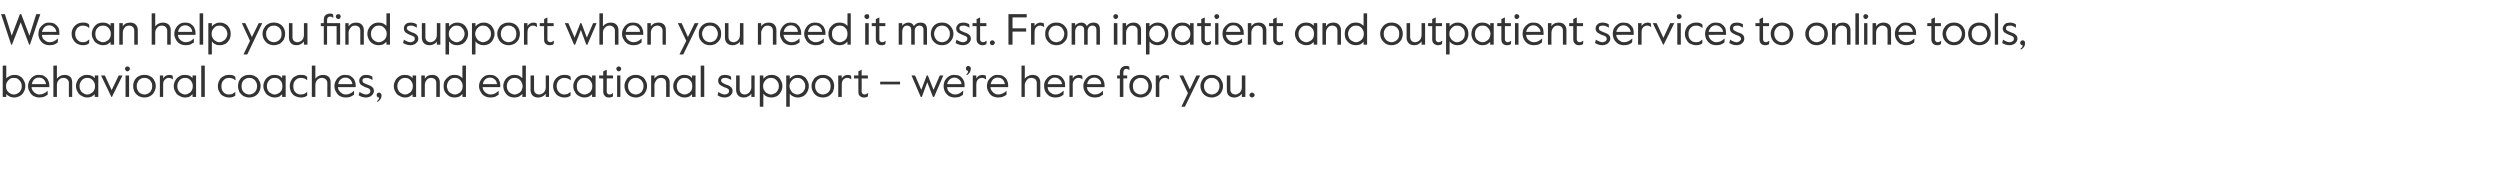 <?xml version="1.0" standalone="no"?><!DOCTYPE svg PUBLIC "-//W3C//DTD SVG 1.1//EN" "http://www.w3.org/Graphics/SVG/1.1/DTD/svg11.dtd"><svg xmlns="http://www.w3.org/2000/svg" version="1.1" width="918px" height="69.6px" viewBox="0 -4 918 69.6" style="top:-4px"><desc>We can help you find support when you need it most. From inpatient and outpatient services to online tools, behaviora...</desc><defs/><g id="Polygon27881"><path d="m5.2 31.8c-.6 0-1.2-.1-1.7-.4c-.5-.2-.9-.5-1.2-.9v1.1H1V20.1h1.3v4.7c.3-.4.8-.7 1.3-.9c.5-.3 1.1-.4 1.7-.4c.7 0 1.4.1 2 .5c.6.3 1.1.8 1.4 1.5c.4.6.6 1.3.6 2.1c0 .8-.2 1.5-.6 2.2c-.3.6-.8 1.1-1.5 1.5c-.6.3-1.3.5-2 .5zm-.1-1.1c.6 0 1.1-.2 1.5-.5c.4-.2.8-.6 1-1c.3-.5.4-1 .4-1.6c0-.5-.1-1-.4-1.5c-.2-.4-.6-.8-1-1.1c-.4-.3-.9-.4-1.5-.4c-.6 0-1.1.1-1.5.4c-.4.3-.8.7-1 1.1c-.3.5-.4 1-.4 1.5c0 .6.1 1.1.4 1.6c.2.4.6.8 1 1c.4.3.9.5 1.5.5zm9.3 1.1c-.7 0-1.4-.2-2-.5c-.7-.4-1.2-.9-1.5-1.6c-.4-.6-.6-1.3-.6-2.1c0-.7.2-1.5.6-2.1c.3-.6.8-1.1 1.4-1.5c.6-.4 1.3-.5 2-.5c.7 0 1.4.1 1.9.4c.6.4 1.1.8 1.4 1.4c.3.6.5 1.2.5 2c-.02.03 0 .7 0 .7c0 0-6.5-.03-6.5 0c0 .5.2 1 .5 1.4c.3.4.6.7 1 .9c.5.3.9.4 1.3.4c.6 0 1.1-.1 1.5-.3c.5-.2 1-.5 1.5-1c-.01-.02.1 0 .1 0c0 0-.03 1.37 0 1.4c-.5.3-1 .6-1.5.8c-.4.1-1 .2-1.6.2zm2.5-4.9c-.1-.7-.4-1.3-.8-1.7c-.5-.5-1.1-.7-1.8-.7c-.7 0-1.2.2-1.7.6c-.5.5-.8 1.1-.9 1.8h5.2zm2.7-6.8h1.3v4.8c.3-.4.7-.8 1.2-1c.5-.3 1.1-.4 1.6-.4c.8 0 1.5.2 2.1.7c.5.5.7 1.2.7 2c.04.02 0 5.4 0 5.4h-1.2s-.04-5.1 0-5.1c0-.6-.2-1-.6-1.4c-.4-.3-.8-.5-1.4-.5c-.4 0-.8.1-1.2.3c-.4.3-.7.6-.9 1c-.2.4-.3.8-.3 1.3v4.4h-1.3V20.1zM32 31.8c-.7 0-1.4-.2-2-.6c-.7-.3-1.2-.8-1.5-1.5c-.4-.6-.6-1.3-.6-2.1c0-.7.2-1.4.6-2.1c.3-.6.8-1.1 1.5-1.5c.6-.4 1.3-.5 2-.5c.6 0 1.2.1 1.6.3c.5.2.9.5 1.2.9c.02-.03 0-1 0-1h1.3v7.9h-1.3s.02-1.01 0-1c-.3.3-.7.6-1.2.9c-.4.2-1 .3-1.6.3zm0-1.1c.6 0 1.1-.2 1.5-.5c.5-.2.8-.6 1-1c.3-.5.4-1 .4-1.6c0-.5-.1-1-.4-1.5c-.2-.4-.5-.8-1-1.1c-.4-.3-.9-.4-1.5-.4c-.5 0-1 .1-1.4.4c-.5.3-.8.7-1 1.1c-.3.5-.4 1-.4 1.5c0 .6.1 1.1.4 1.6c.2.4.5.8 1 1c.4.3.9.5 1.4.5zm5.1-7h1.4l2.5 5.4l2.6-5.4h1.4l-3.9 7.9h-.2l-3.8-7.9zm9.7-1.5c-.3 0-.5-.1-.6-.3c-.2-.2-.3-.4-.3-.6c0-.3.1-.5.3-.7c.1-.1.3-.2.6-.2c.2 0 .4.1.6.2c.2.2.3.4.3.7c0 .2-.1.4-.3.6c-.2.2-.4.3-.6.3zm-.7 1.5h1.3v7.9h-1.3v-7.9zm6.9 8.1c-.7 0-1.4-.2-2.1-.5c-.6-.4-1.1-.9-1.5-1.5c-.3-.7-.5-1.4-.5-2.2c0-.8.2-1.5.5-2.1c.4-.7.9-1.2 1.5-1.5c.7-.4 1.4-.5 2.1-.5c.8 0 1.5.1 2.1.5c.7.3 1.2.8 1.5 1.5c.4.6.6 1.3.6 2.1c0 .8-.2 1.5-.6 2.2c-.3.6-.8 1.1-1.5 1.5c-.6.3-1.3.5-2.1.5zm0-1.1c.6 0 1.1-.2 1.5-.4c.4-.3.8-.6 1-1.1c.3-.5.4-1 .4-1.6c0-.6-.1-1.1-.4-1.5c-.2-.5-.6-.9-1-1.1c-.4-.3-.9-.4-1.5-.4c-.5 0-1 .1-1.4.4c-.5.2-.8.6-1 1.1c-.3.4-.4.9-.4 1.5c0 .6.1 1.1.4 1.6c.2.5.5.8 1 1.1c.4.2.9.4 1.4.4zm5.7-7h1.2s.04 1.13 0 1.1c.3-.4.6-.8 1-1c.4-.2.9-.3 1.3-.3c.5 0 .9.1 1.2.3l.1 1.3s-.16.02-.2 0c-.3-.3-.8-.5-1.3-.5c-.6 0-1 .2-1.4.6c-.5.4-.7 1-.7 1.9c.04-.03 0 4.5 0 4.5h-1.2v-7.9zm9.3 8.1c-.8 0-1.5-.2-2.1-.6c-.7-.3-1.2-.8-1.5-1.5c-.4-.6-.6-1.3-.6-2.1c0-.7.2-1.4.6-2.1c.3-.6.8-1.1 1.5-1.5c.6-.4 1.3-.5 2.1-.5c.5 0 1.1.1 1.6.3c.4.2.8.5 1.1.9c.02-.03 0-1 0-1h1.3v7.9h-1.3s.02-1.01 0-1c-.3.3-.7.6-1.1.9c-.5.2-1.1.3-1.6.3zm0-1.1c.5 0 1-.2 1.4-.5c.5-.2.8-.6 1-1c.3-.5.4-1 .4-1.6c0-.5-.1-1-.4-1.5c-.2-.4-.5-.8-1-1.1c-.4-.3-.9-.4-1.4-.4c-.6 0-1.1.1-1.5.4c-.5.3-.8.7-1 1.1c-.3.5-.4 1-.4 1.5c0 .6.1 1.1.4 1.6c.2.4.5.8 1 1c.4.3.9.5 1.5.5zm5.9-10.6h1.3v11.5h-1.3V20.1zm10.2 11.7c-.7 0-1.4-.2-2-.5c-.7-.3-1.2-.8-1.5-1.5c-.4-.6-.6-1.3-.6-2.2c0-.8.2-1.5.6-2.2c.3-.6.8-1.1 1.5-1.4c.6-.4 1.3-.5 2-.5c.5 0 .9 0 1.3.1c.4.2.7.3 1 .6c.01-.04.1 1.2.1 1.2c0 0-.18.04-.2 0c-.3-.3-.7-.5-1-.6c-.3-.1-.7-.2-1.2-.2c-.5 0-1 .1-1.5.4c-.4.3-.7.6-1 1.1c-.2.4-.3 1-.3 1.5c0 .9.2 1.7.7 2.2c.5.6 1.2.9 2.1.9c.5 0 .8-.1 1.2-.2c.3-.2.6-.4 1-.7c-.01.02.1 0 .1 0c0 0-.02 1.3 0 1.3c-.6.5-1.3.7-2.3.7zm7.4 0c-.7 0-1.4-.2-2.1-.5c-.6-.4-1.1-.9-1.5-1.5c-.3-.7-.5-1.4-.5-2.2c0-.8.2-1.5.5-2.1c.4-.7.9-1.2 1.5-1.5c.7-.4 1.4-.5 2.1-.5c.8 0 1.5.1 2.1.5c.7.3 1.2.8 1.5 1.5c.4.6.6 1.3.6 2.1c0 .8-.2 1.5-.6 2.2c-.3.6-.8 1.1-1.5 1.5c-.6.3-1.3.5-2.1.5zm0-1.1c.6 0 1.1-.2 1.5-.4c.4-.3.8-.6 1-1.1c.3-.5.4-1 .4-1.6c0-.6-.1-1.1-.4-1.5c-.2-.5-.6-.9-1-1.1c-.4-.3-.9-.4-1.5-.4c-.5 0-1 .1-1.4.4c-.5.2-.8.6-1.1 1.1c-.2.4-.3.9-.3 1.5c0 .6.1 1.1.3 1.6c.3.5.6.8 1.1 1.1c.4.2.9.4 1.4.4zm9.4 1.1c-.8 0-1.5-.2-2.1-.6c-.7-.3-1.2-.8-1.5-1.5c-.4-.6-.6-1.3-.6-2.1c0-.7.2-1.4.6-2.1c.3-.6.8-1.1 1.5-1.5c.6-.4 1.3-.5 2.1-.5c.5 0 1.1.1 1.6.3c.4.2.8.5 1.1.9c.03-.03 0-1 0-1h1.3v7.9h-1.3s.03-1.01 0-1c-.3.3-.7.6-1.1.9c-.5.2-1.1.3-1.6.3zm0-1.1c.5 0 1-.2 1.5-.5c.4-.2.7-.6 1-1c.2-.5.3-1 .3-1.6c0-.5-.1-1-.3-1.5c-.3-.4-.6-.8-1-1.1c-.5-.3-1-.4-1.5-.4c-.6 0-1.1.1-1.5.4c-.5.3-.8.7-1 1.1c-.3.5-.4 1-.4 1.5c0 .6.1 1.1.4 1.6c.2.4.5.8 1 1c.4.3.9.5 1.5.5zm9.6 1.1c-.7 0-1.4-.2-2.1-.5c-.6-.3-1.1-.8-1.5-1.5c-.3-.6-.5-1.3-.5-2.2c0-.8.2-1.5.6-2.2c.3-.6.8-1.1 1.5-1.4c.6-.4 1.3-.5 2-.5c.5 0 .9 0 1.3.1c.4.2.7.3 1 .6v1.2s-.1.04-.1 0c-.3-.3-.7-.5-1-.6c-.3-.1-.7-.2-1.2-.2c-.5 0-1 .1-1.5.4c-.4.3-.7.6-1 1.1c-.2.4-.3 1-.3 1.5c0 .9.2 1.7.7 2.2c.5.6 1.2.9 2.1.9c.4 0 .8-.1 1.2-.2c.3-.2.6-.4 1-.7c-.03.02.1 0 .1 0c0 0-.03 1.3 0 1.3c-.6.5-1.4.7-2.3.7zm4-11.7h1.3v4.8c.3-.4.7-.8 1.2-1c.5-.3 1-.4 1.6-.4c.8 0 1.5.2 2.1.7c.5.5.7 1.2.7 2c.04.02 0 5.4 0 5.4h-1.2s-.04-5.1 0-5.1c0-.6-.2-1-.6-1.4c-.4-.3-.8-.5-1.4-.5c-.4 0-.8.1-1.2.3c-.4.3-.7.6-.9 1c-.2.4-.3.8-.3 1.3c-.01-.02 0 4.4 0 4.4h-1.3V20.1zm12.4 11.7c-.7 0-1.4-.2-2.1-.5c-.6-.4-1.1-.9-1.4-1.6c-.4-.6-.6-1.3-.6-2.1c0-.7.2-1.5.6-2.1c.3-.6.8-1.1 1.4-1.5c.6-.4 1.2-.5 2-.5c.7 0 1.3.1 1.9.4c.6.4 1.1.8 1.4 1.4c.3.6.5 1.2.5 2c-.03.03 0 .7 0 .7c0 0-6.51-.03-6.5 0c0 .5.2 1 .5 1.4c.3.4.6.7 1 .9c.4.3.9.4 1.3.4c.6 0 1.1-.1 1.5-.3c.5-.2 1-.5 1.5-1c-.01-.02.1 0 .1 0c0 0-.03 1.37 0 1.4c-.5.3-1 .6-1.5.8c-.4.1-1 .2-1.6.2zm2.5-4.9c-.1-.7-.4-1.3-.8-1.7c-.5-.5-1.1-.7-1.8-.7c-.7 0-1.2.2-1.7.6c-.5.5-.8 1.1-.9 1.8h5.2zm5 4.9c-1 0-1.9-.3-2.7-.8c.03.01.3-1.2.3-1.2h.1c.4.3.8.5 1.1.6c.4.2.8.3 1.2.3c.5 0 .9-.2 1.2-.4c.2-.2.4-.5.4-.8c0-.4-.2-.7-.4-.9c-.3-.2-.8-.4-1.5-.6c-.6-.3-1.2-.6-1.6-.9c-.4-.4-.6-.9-.6-1.5c0-.4.1-.8.4-1.1c.2-.3.5-.6.9-.8c.4-.1.8-.2 1.3-.2c.8 0 1.5.2 2.2.6l.1 1.2h-.2c-.3-.2-.6-.4-1-.5c-.3-.2-.7-.2-1.1-.2c-.4 0-.7.1-1 .2c-.3.2-.4.4-.4.8c0 .3.1.6.4.8c.3.2.8.4 1.5.7c.7.2 1.3.5 1.7.9c.4.3.6.8.6 1.4c0 .5-.2.9-.4 1.2c-.3.4-.6.7-1.1.9c-.4.2-.9.3-1.4.3zm4 1.3c.5-.3.8-.7.8-1.3c-.3 0-.5-.1-.6-.2c-.2-.2-.3-.4-.3-.7c0-.2.1-.5.2-.6c.2-.2.4-.3.7-.3c.2 0 .5.1.6.3c.2.2.3.4.3.8c0 .5-.1.9-.4 1.3c-.3.5-.7.8-1.2 1l-.1-.3zm10.3-1.3c-.7 0-1.4-.2-2-.6c-.7-.3-1.2-.8-1.5-1.5c-.4-.6-.6-1.3-.6-2.1c0-.7.2-1.4.6-2.1c.3-.6.8-1.1 1.5-1.5c.6-.4 1.3-.5 2-.5c.6 0 1.2.1 1.6.3c.5.2.9.5 1.2.9c.02-.03 0-1 0-1h1.3v7.9h-1.3s.02-1.01 0-1c-.3.3-.7.6-1.2.9c-.4.2-1 .3-1.6.3zm0-1.1c.6 0 1.1-.2 1.5-.5c.5-.2.8-.6 1-1c.3-.5.4-1 .4-1.6c0-.5-.1-1-.4-1.5c-.2-.4-.5-.8-1-1.1c-.4-.3-.9-.4-1.5-.4c-.5 0-1 .1-1.4.4c-.5.3-.8.7-1 1.1c-.3.5-.4 1-.4 1.5c0 .6.1 1.1.4 1.6c.2.4.5.8 1 1c.4.3.9.5 1.4.5zm6-7h1.3s-.03 1.16 0 1.2c.3-.5.6-.8 1.1-1.1c.5-.2 1-.3 1.6-.3c.8 0 1.5.2 2 .7c.5.5.8 1.2.8 2v5.4h-1.3v-5.1c0-.6-.2-1.1-.5-1.4c-.4-.3-.8-.5-1.4-.5c-.4 0-.8.1-1.2.3c-.3.3-.6.6-.8 1c-.2.4-.3.8-.3 1.3c-.03-.02 0 4.4 0 4.4h-1.3v-7.9zm12.2 8.1c-.7 0-1.4-.2-2-.5c-.6-.4-1.1-.9-1.5-1.5c-.4-.7-.5-1.4-.5-2.2c0-.7.1-1.5.5-2.1c.4-.6.9-1.1 1.5-1.5c.6-.4 1.3-.5 2.1-.5c.6 0 1.1.1 1.6.3c.5.3.9.6 1.2.9c.02.02 0-4.6 0-4.6h1.3v11.5h-1.3s.02-1.09 0-1.1c-.3.4-.7.7-1.2 1c-.5.2-1.1.3-1.7.3zm.1-1.1c.6 0 1.1-.2 1.5-.5c.5-.2.8-.6 1-1c.3-.5.4-1 .4-1.6c0-.5-.1-1-.4-1.5c-.2-.4-.5-.8-1-1.1c-.4-.3-.9-.4-1.5-.4c-.5 0-1 .1-1.5.4c-.4.3-.8.7-1 1.1c-.2.5-.4 1-.4 1.5c0 .6.2 1.1.4 1.6c.2.4.6.8 1 1c.5.3 1 .5 1.5.5zm13.1 1.1c-.8 0-1.5-.2-2.1-.5c-.7-.4-1.2-.9-1.5-1.6c-.4-.6-.6-1.3-.6-2.1c0-.7.2-1.5.6-2.1c.3-.6.8-1.1 1.4-1.5c.6-.4 1.3-.5 2-.5c.7 0 1.4.1 1.9.4c.6.4 1.1.8 1.4 1.4c.3.6.5 1.2.5 2v.7s-6.49-.03-6.5 0c.1.5.2 1 .5 1.4c.3.4.6.7 1 .9c.5.3.9.4 1.3.4c.6 0 1.1-.1 1.6-.3c.4-.2.9-.5 1.4-1c.01-.02.1 0 .1 0v1.4c-.5.3-1 .6-1.4.8c-.5.1-1.1.2-1.6.2zm2.4-4.9c-.1-.7-.3-1.3-.8-1.7c-.5-.5-1.1-.7-1.8-.7c-.6 0-1.2.2-1.7.6c-.5.5-.8 1.1-.9 1.8h5.2zm6.4 4.9c-.8 0-1.5-.2-2.1-.5c-.6-.4-1.1-.9-1.4-1.5c-.4-.7-.6-1.4-.6-2.2c0-.7.2-1.5.6-2.1c.3-.6.8-1.1 1.5-1.5c.6-.4 1.3-.5 2.1-.5c.5 0 1.1.1 1.6.3c.5.3.9.6 1.2.9c-.03.02 0-4.6 0-4.6h1.3v11.5h-1.3s-.03-1.09 0-1.1c-.4.4-.8.7-1.3 1c-.5.2-1 .3-1.6.3zm.1-1.1c.5 0 1-.2 1.5-.5c.4-.2.8-.6 1-1c.2-.5.4-1 .4-1.6c0-.5-.2-1-.4-1.5c-.2-.4-.6-.8-1-1.1c-.5-.3-1-.4-1.5-.4c-.6 0-1.1.1-1.5.4c-.5.3-.8.7-1 1.1c-.3.5-.4 1-.4 1.5c0 .6.1 1.1.4 1.6c.2.4.5.8 1 1c.4.3.9.5 1.5.5zm8.6 1.1c-.8 0-1.5-.2-2-.7c-.5-.5-.8-1.2-.8-2.1c.04.04 0-5.3 0-5.3h1.3s.02 5.07 0 5.1c0 .6.2 1 .5 1.4c.4.3.9.5 1.4.5c.5 0 .9-.2 1.2-.4c.4-.2.6-.5.9-.9c.2-.4.3-.8.3-1.3c-.04-.02 0-4.4 0-4.4h1.2v7.9h-1.2s-.04-1.2 0-1.2c-.3.4-.7.8-1.2 1c-.5.3-1 .4-1.6.4zm9.6 0c-.7 0-1.4-.2-2-.5c-.7-.3-1.1-.8-1.5-1.5c-.4-.6-.6-1.3-.6-2.2c0-.8.2-1.5.6-2.2c.4-.6.9-1.1 1.5-1.4c.6-.4 1.3-.5 2-.5c.5 0 .9 0 1.3.1c.4.2.8.3 1 .6c.03-.04.1 1.2.1 1.2c0 0-.16.04-.2 0c-.3-.3-.6-.5-1-.6c-.3-.1-.7-.2-1.2-.2c-.5 0-1 .1-1.4.4c-.5.3-.8.6-1 1.1c-.3.4-.4 1-.4 1.5c0 .9.3 1.7.8 2.2c.5.6 1.2.9 2 .9c.5 0 .9-.1 1.2-.2c.3-.2.7-.4 1-.7c0 .02.1 0 .1 0v1.3c-.6.5-1.3.7-2.3.7zm7.4 0c-.7 0-1.4-.2-2.1-.6c-.6-.3-1.1-.8-1.4-1.5c-.4-.6-.6-1.3-.6-2.1c0-.7.2-1.4.6-2.1c.3-.6.8-1.1 1.4-1.5c.7-.4 1.4-.5 2.1-.5c.6 0 1.2.1 1.6.3c.5.2.9.5 1.2.9v-1h1.3v7.9h-1.3v-1c-.3.3-.7.6-1.2.9c-.4.2-1 .3-1.6.3zm0-1.1c.6 0 1.1-.2 1.5-.5c.5-.2.8-.6 1-1c.3-.5.4-1 .4-1.6c0-.5-.1-1-.4-1.5c-.2-.4-.5-.8-1-1.1c-.4-.3-.9-.4-1.5-.4c-.5 0-1 .1-1.5.4c-.4.3-.7.7-1 1.1c-.2.5-.3 1-.3 1.5c0 .6.1 1.1.3 1.6c.3.4.6.8 1 1c.5.3 1 .5 1.5.5zm9 1.1c-.7 0-1.2-.2-1.5-.6c-.4-.3-.6-.9-.6-1.6c.02.05 0-4.8 0-4.8H220v-1.1h1.5v-1.5l1.3-.6v2.1h2.3v1.1h-2.3v4.9c0 .3.1.5.3.7c.2.2.4.3.7.3c.2 0 .4-.1.6-.1c.2-.1.4-.2.6-.4h.1s-.05 1.21 0 1.2c-.3.2-.6.3-.8.3c-.2.1-.4.1-.7.1zm3.6-9.6c-.2 0-.5-.1-.6-.3c-.2-.2-.3-.4-.3-.6c0-.3.1-.5.3-.7c.1-.1.4-.2.6-.2c.2 0 .5.1.6.2c.2.2.3.4.3.7c0 .2-.1.4-.3.6c-.1.2-.4.3-.6.3zm-.6 1.5h1.2v7.9h-1.2v-7.9zm6.9 8.1c-.8 0-1.5-.2-2.1-.5c-.7-.4-1.2-.9-1.5-1.5c-.4-.7-.6-1.4-.6-2.2c0-.8.2-1.5.6-2.1c.3-.7.8-1.2 1.5-1.5c.6-.4 1.3-.5 2.1-.5c.7 0 1.4.1 2 .5c.7.3 1.2.8 1.5 1.5c.4.6.6 1.3.6 2.1c0 .8-.2 1.5-.6 2.2c-.3.6-.8 1.1-1.5 1.5c-.6.3-1.3.5-2 .5zm0-1.1c.5 0 1-.2 1.4-.4c.4-.3.8-.6 1-1.1c.3-.5.4-1 .4-1.6c0-.6-.1-1.1-.4-1.5c-.2-.5-.6-.9-1-1.1c-.4-.3-.9-.4-1.4-.4c-.6 0-1.1.1-1.5.4c-.4.2-.8.6-1 1.1c-.3.4-.4.9-.4 1.5c0 .6.1 1.1.4 1.6c.2.5.6.8 1 1.1c.4.2.9.4 1.5.4zm5.6-7h1.2s.05 1.16 0 1.2c.3-.5.7-.8 1.2-1.1c.5-.2 1-.3 1.6-.3c.8 0 1.5.2 2 .7c.5.5.8 1.2.8 2c-.03.02 0 5.4 0 5.4h-1.3v-5.1c0-.6-.2-1.1-.5-1.4c-.4-.3-.8-.5-1.4-.5c-.5 0-.8.1-1.2.3c-.4.3-.6.6-.8 1c-.2.4-.4.8-.4 1.3c.05-.02 0 4.4 0 4.4h-1.2v-7.9zm12.3 8.1c-.8 0-1.5-.2-2.1-.6c-.7-.3-1.1-.8-1.5-1.5c-.4-.6-.6-1.3-.6-2.1c0-.7.2-1.4.6-2.1c.4-.6.8-1.1 1.5-1.5c.6-.4 1.3-.5 2.1-.5c.6 0 1.1.1 1.6.3c.5.2.8.5 1.1.9c.04-.03 0-1 0-1h1.3v7.9h-1.3s.04-1.01 0-1c-.3.3-.6.6-1.1.9c-.5.2-1 .3-1.6.3zm0-1.1c.5 0 1-.2 1.5-.5c.4-.2.7-.6 1-1c.2-.5.3-1 .3-1.6c0-.5-.1-1-.3-1.5c-.3-.4-.6-.8-1-1.1c-.5-.3-1-.4-1.5-.4c-.6 0-1.1.1-1.5.4c-.5.3-.8.7-1 1.1c-.3.5-.4 1-.4 1.5c0 .6.1 1.1.4 1.6c.2.4.5.8 1 1c.4.3.9.5 1.5.5zm5.9-10.6h1.3v11.5h-1.3V20.1zm8.8 11.7c-1 0-1.8-.3-2.6-.8c-.05.01.3-1.2.3-1.2h.1c.3.3.7.5 1 .6c.4.2.8.3 1.2.3c.5 0 .9-.2 1.2-.4c.3-.2.4-.5.4-.8c0-.4-.1-.7-.4-.9c-.3-.2-.8-.4-1.4-.6c-.7-.3-1.2-.6-1.6-.9c-.4-.4-.6-.9-.6-1.5c0-.4.1-.8.3-1.1c.2-.3.5-.6.9-.8c.4-.1.8-.2 1.4-.2c.7 0 1.5.2 2.1.6c.03-.04.1 1.2.1 1.2h-.1c-.4-.2-.7-.4-1.1-.5c-.3-.2-.7-.2-1.1-.2c-.4 0-.7.1-1 .2c-.3.2-.4.4-.4.8c0 .3.2.6.5.8c.3.2.7.4 1.4.7c.8.2 1.3.5 1.7.9c.4.3.6.8.6 1.4c0 .5-.1.9-.4 1.2c-.3.4-.6.7-1.1.9c-.4.2-.9.3-1.4.3zm7 0c-.8 0-1.5-.2-2-.7c-.5-.5-.8-1.2-.8-2.1c.03.04 0-5.3 0-5.3h1.3v5.1c0 .6.2 1 .5 1.4c.4.3.8.5 1.4.5c.5 0 .8-.2 1.2-.4c.4-.2.6-.5.8-.9c.2-.4.4-.8.4-1.3c-.05-.02 0-4.4 0-4.4h1.2v7.9h-1.2s-.05-1.2 0-1.2c-.3.4-.7.8-1.2 1c-.5.3-1 .4-1.6.4zm5.9-8.1h1.3v1.2c.4-.4.8-.8 1.3-1c.5-.3 1-.4 1.6-.4c.8 0 1.5.1 2.1.5c.6.3 1.1.8 1.4 1.5c.4.6.6 1.3.6 2.1c0 .8-.2 1.5-.6 2.2c-.3.6-.8 1.1-1.4 1.5c-.6.3-1.3.5-2 .5c-.7 0-1.2-.1-1.8-.4c-.5-.2-.9-.6-1.2-1v4.8H279V23.7zm4.1 7c.5 0 1-.2 1.5-.5c.4-.2.8-.6 1-1.1c.3-.4.4-.9.4-1.5c0-.5-.1-1-.4-1.5c-.2-.4-.6-.8-1-1.1c-.5-.3-1-.4-1.5-.4c-.5 0-1 .1-1.5.4c-.4.3-.8.7-1 1.1c-.3.5-.4 1-.4 1.5c0 .6.1 1.1.4 1.5c.2.5.6.9 1 1.1c.5.3 1 .5 1.5.5zm5.6-7h1.3v1.2c.4-.4.8-.8 1.3-1c.5-.3 1-.4 1.6-.4c.8 0 1.5.1 2.1.5c.6.3 1.1.8 1.4 1.5c.4.6.6 1.3.6 2.1c0 .8-.2 1.5-.6 2.2c-.3.6-.8 1.1-1.4 1.5c-.6.3-1.3.5-2 .5c-.6 0-1.2-.1-1.7-.4c-.6-.2-1-.6-1.3-1v4.8h-1.3V23.7zm4.1 7c.6 0 1-.2 1.5-.5c.4-.2.8-.6 1-1.1c.3-.4.4-.9.4-1.5c0-.5-.1-1-.4-1.5c-.2-.4-.6-.8-1-1.1c-.5-.3-.9-.4-1.5-.4c-.5 0-1 .1-1.5.4c-.4.3-.7.7-1 1.1c-.2.5-.4 1-.4 1.5c0 .6.2 1.1.4 1.5c.3.5.6.9 1 1.1c.5.3 1 .5 1.5.5zm9.4 1.1c-.8 0-1.5-.2-2.1-.5c-.7-.4-1.2-.9-1.5-1.5c-.4-.7-.6-1.4-.6-2.2c0-.8.2-1.5.6-2.1c.3-.7.8-1.2 1.5-1.5c.6-.4 1.3-.5 2.1-.5c.7 0 1.4.1 2.1.5c.6.3 1.1.8 1.5 1.5c.3.6.5 1.3.5 2.1c0 .8-.2 1.5-.5 2.2c-.4.6-.9 1.1-1.5 1.5c-.7.3-1.4.5-2.1.5zm0-1.1c.5 0 1-.2 1.4-.4c.5-.3.8-.6 1.1-1.1c.2-.5.3-1 .3-1.6c0-.6-.1-1.1-.3-1.5c-.3-.5-.6-.9-1.1-1.1c-.4-.3-.9-.4-1.4-.4c-.6 0-1.1.1-1.5.4c-.4.2-.8.6-1 1.1c-.3.4-.4.9-.4 1.5c0 .6.1 1.1.4 1.6c.2.5.6.8 1 1.1c.4.2.9.4 1.5.4zm5.6-7h1.3s-.03 1.13 0 1.1c.2-.4.6-.8 1-1c.4-.2.8-.3 1.2-.3c.5 0 .9.1 1.2.3c.04.02.1 1.3.1 1.3c0 0-.12.02-.1 0c-.4-.3-.8-.5-1.4-.5c-.5 0-1 .2-1.4.6c-.4.4-.6 1-.6 1.9c-.03-.03 0 4.5 0 4.5h-1.3v-7.9zm9.4 8.1c-.6 0-1.1-.2-1.5-.6c-.4-.3-.5-.9-.5-1.6c-.04.05 0-4.8 0-4.8h-1.6v-1.1h1.6v-1.5l1.2-.6v2.1h2.3v1.1h-2.3s.04 4.88 0 4.9c0 .3.1.5.3.7c.2.2.5.3.8.3c.2 0 .3-.1.5-.1c.2-.1.4-.2.7-.4h.1l-.1 1.2c-.3.2-.5.3-.7.3c-.2.1-.5.1-.8.1zm6-5.8h7.3v1h-7.3v-1zm11.5-2.3h1.3l2.3 5.3l2-5.3h.4l2.1 5.3l2.3-5.3h1.3l-3.4 7.9h-.4l-2.1-5.4l-2 5.4h-.4l-3.4-7.9zm15.9 8.1c-.8 0-1.5-.2-2.1-.5c-.6-.4-1.1-.9-1.5-1.6c-.3-.6-.5-1.3-.5-2.1c0-.7.2-1.5.5-2.1c.4-.6.8-1.1 1.5-1.5c.6-.4 1.2-.5 1.9-.5c.7 0 1.4.1 2 .4c.6.4 1 .8 1.3 1.4c.4.6.5 1.2.5 2c.03.03 0 .7 0 .7c0 0-6.45-.03-6.4 0c0 .5.2 1 .4 1.4c.3.4.7.7 1.1.9c.4.3.8.4 1.3.4c.6 0 1.1-.1 1.5-.3c.4-.2.9-.5 1.4-1c.05-.02.2 0 .2 0c0 0-.07 1.37-.1 1.4c-.4.3-.9.6-1.4.8c-.5.1-1 .2-1.6.2zm2.5-4.9c-.1-.7-.4-1.3-.9-1.7c-.5-.5-1.1-.7-1.8-.7c-.6 0-1.1.2-1.6.6c-.5.5-.9 1.1-1 1.8h5.3zm1.7-3.5c.5-.4.7-.9.7-1.4c-.2 0-.4 0-.6-.2c-.2-.2-.2-.4-.2-.6c0-.3 0-.5.2-.7c.2-.2.4-.3.6-.3c.3 0 .5.1.7.3c.2.2.3.4.3.7c0 .5-.2 1-.4 1.4c-.3.4-.6.7-1 1l-.3-.2zm2.4.3h1.3s.02 1.13 0 1.1c.3-.4.6-.8 1-1c.4-.2.9-.3 1.3-.3c.4 0 .9.1 1.2.3c-.01.02.1 1.3.1 1.3c0 0-.17.02-.2 0c-.3-.3-.8-.5-1.3-.5c-.6 0-1.1.2-1.5.6c-.4.4-.6 1-.6 1.9c.02-.03 0 4.5 0 4.5h-1.3v-7.9zm9.3 8.1c-.7 0-1.4-.2-2.1-.5c-.6-.4-1.1-.9-1.4-1.6c-.4-.6-.6-1.3-.6-2.1c0-.7.2-1.5.5-2.1c.4-.6.9-1.1 1.5-1.5c.6-.4 1.2-.5 1.9-.5c.8 0 1.4.1 2 .4c.6.4 1.1.8 1.4 1.4c.3.6.5 1.2.5 2c-.03.03 0 .7 0 .7c0 0-6.51-.03-6.5 0c0 .5.2 1 .5 1.4c.3.4.6.7 1 .9c.4.3.9.4 1.3.4c.6 0 1.1-.1 1.5-.3c.5-.2 1-.5 1.5-1c-.02-.02.1 0 .1 0c0 0-.04 1.37 0 1.4c-.5.3-1 .6-1.5.8c-.4.1-1 .2-1.6.2zm2.5-4.9c-.1-.7-.4-1.3-.8-1.7c-.5-.5-1.1-.7-1.9-.7c-.6 0-1.1.2-1.6.6c-.5.5-.8 1.1-.9 1.8h5.2zm6.1-6.8h1.2s.05 4.8 0 4.8c.3-.4.7-.8 1.3-1c.5-.3 1-.4 1.5-.4c.9 0 1.6.2 2.1.7c.5.5.8 1.2.8 2v5.4h-1.3v-5.1c0-.6-.2-1-.5-1.4c-.4-.3-.9-.5-1.5-.5c-.4 0-.8.1-1.2.3c-.3.3-.6.6-.8 1c-.2.4-.4.8-.4 1.3c.05-.02 0 4.4 0 4.4h-1.2V20.1zm12.4 11.7c-.8 0-1.5-.2-2.1-.5c-.6-.4-1.1-.9-1.5-1.6c-.3-.6-.5-1.3-.5-2.1c0-.7.1-1.5.5-2.1c.4-.6.8-1.1 1.4-1.5c.6-.4 1.3-.5 2-.5c.7 0 1.4.1 2 .4c.6.4 1 .8 1.3 1.4c.4.6.5 1.2.5 2c.03.03 0 .7 0 .7c0 0-6.45-.03-6.4 0c0 .5.2 1 .4 1.4c.3.4.7.7 1.1.9c.4.3.8.4 1.3.4c.5 0 1.1-.1 1.5-.3c.4-.2.9-.5 1.4-1c.04-.02.2 0 .2 0c0 0-.08 1.37-.1 1.4c-.4.3-.9.6-1.4.8c-.5.1-1 .2-1.6.2zm2.5-4.9c-.1-.7-.4-1.3-.9-1.7c-.5-.5-1.1-.7-1.8-.7c-.6 0-1.2.2-1.6.6c-.5.5-.9 1.1-1 1.8h5.3zm2.7-3.2h1.2s.05 1.13 0 1.1c.3-.4.6-.8 1.1-1c.4-.2.8-.3 1.2-.3c.5 0 .9.1 1.2.3c.02.02.1 1.3.1 1.3c0 0-.15.02-.1 0c-.4-.3-.8-.5-1.4-.5c-.5 0-1 .2-1.4.6c-.4.4-.7 1-.7 1.9c.05-.03 0 4.5 0 4.5h-1.2v-7.9zm9.3 8.1c-.8 0-1.5-.2-2.1-.5c-.7-.4-1.2-.9-1.5-1.6c-.4-.6-.6-1.3-.6-2.1c0-.7.2-1.5.6-2.1c.3-.6.8-1.1 1.4-1.5c.6-.4 1.3-.5 2-.5c.7 0 1.4.1 1.9.4c.6.4 1.1.8 1.4 1.4c.3.6.5 1.2.5 2v.7s-6.49-.03-6.5 0c.1.5.2 1 .5 1.4c.3.4.6.7 1.1.9c.4.3.8.4 1.2.4c.6 0 1.1-.1 1.6-.3c.4-.2.9-.5 1.4-1c.01-.02.1 0 .1 0v1.4c-.5.3-1 .6-1.4.8c-.5.1-1.1.2-1.6.2zm2.4-4.9c-.1-.7-.3-1.3-.8-1.7c-.5-.5-1.1-.7-1.8-.7c-.6 0-1.2.2-1.7.6c-.5.5-.8 1.1-.9 1.8h5.2zm6.8-2.1h-1v-1.1h1v-1.2c0-.4.1-.8.3-1.2c.2-.4.5-.6.8-.8c.3-.2.7-.3 1.1-.3h.7l.6.3v1.2s-.08.03-.1 0c-.1-.1-.3-.2-.5-.3c-.2-.1-.3-.1-.5-.1c-.4 0-.6.1-.8.3c-.2.3-.3.6-.3 1c-.01-.02 0 1.1 0 1.1h1.4v1.1h-1.4v6.8h-1.3v-6.8zm7.6 7c-.7 0-1.4-.2-2.1-.5c-.6-.4-1.1-.9-1.5-1.5c-.3-.7-.5-1.4-.5-2.2c0-.8.2-1.5.5-2.1c.4-.7.9-1.2 1.5-1.5c.7-.4 1.4-.5 2.1-.5c.8 0 1.5.1 2.1.5c.7.3 1.1.8 1.5 1.5c.4.6.6 1.3.6 2.1c0 .8-.2 1.5-.6 2.2c-.4.6-.8 1.1-1.5 1.5c-.6.3-1.3.5-2.1.5zm0-1.1c.6 0 1.1-.2 1.5-.4c.4-.3.8-.6 1-1.1c.3-.5.4-1 .4-1.6c0-.6-.1-1.1-.4-1.5c-.2-.5-.6-.9-1-1.1c-.4-.3-.9-.4-1.5-.4c-.5 0-1 .1-1.4.4c-.5.2-.8.6-1.1 1.1c-.2.4-.3.9-.3 1.5c0 .6.1 1.1.3 1.6c.3.5.6.8 1.1 1.1c.4.2.9.4 1.4.4zm5.6-7h1.3s.02 1.13 0 1.1c.3-.4.6-.8 1-1c.4-.2.9-.3 1.3-.3c.4 0 .9.1 1.2.3c-.01.02.1 1.3.1 1.3c0 0-.17.02-.2 0c-.3-.3-.8-.5-1.3-.5c-.6 0-1.1.2-1.5.6c-.4.4-.6 1-.6 1.9c.02-.03 0 4.5 0 4.5h-1.3v-7.9zm11.8 6.5l-3.1-6.5h1.4l2.4 5.1l2.4-5.1h1.4l-5.6 11.5h-1.3l2.4-5zm8.8 1.6c-.8 0-1.5-.2-2.1-.5c-.7-.4-1.2-.9-1.5-1.5c-.4-.7-.6-1.4-.6-2.2c0-.8.2-1.5.6-2.1c.3-.7.8-1.2 1.5-1.5c.6-.4 1.3-.5 2.1-.5c.7 0 1.4.1 2 .5c.7.3 1.2.8 1.5 1.5c.4.6.6 1.3.6 2.1c0 .8-.2 1.5-.6 2.2c-.3.6-.8 1.1-1.5 1.5c-.6.3-1.3.5-2 .5zm0-1.1c.5 0 1-.2 1.4-.4c.4-.3.8-.6 1-1.1c.3-.5.4-1 .4-1.6c0-.6-.1-1.1-.4-1.5c-.2-.5-.6-.9-1-1.1c-.4-.3-.9-.4-1.4-.4c-.6 0-1.1.1-1.5.4c-.4.2-.8.6-1 1.1c-.3.4-.4.9-.4 1.5c0 .6.1 1.1.4 1.6c.2.5.6.8 1 1.1c.4.2.9.4 1.5.4zm8.3 1.1c-.9 0-1.5-.2-2.1-.7c-.5-.5-.7-1.2-.7-2.1c-.03.04 0-5.3 0-5.3h1.3s-.05 5.07 0 5.1c0 .6.1 1 .5 1.4c.3.3.8.5 1.4.5c.4 0 .8-.2 1.1-.4c.4-.2.7-.5.9-.9c.2-.4.3-.8.3-1.3c-.01-.02 0-4.4 0-4.4h1.3v7.9H456v-1.2c-.3.4-.7.8-1.2 1c-.5.3-1 .4-1.5.4zm6.4 0c-.2 0-.4-.1-.6-.3c-.2-.1-.3-.3-.3-.6c0-.2.1-.5.3-.6c.2-.2.4-.3.6-.3c.3 0 .5.1.7.3c.2.1.3.4.3.6c0 .3-.1.5-.3.6c-.2.2-.4.3-.7.3z" stroke="none" fill="#333333"/></g><g id="Polygon27880"><path d="m.4 1.2h1.4l2.5 7.9l3-7.9h.5l3 7.9l2.5-7.9h1.5L11 12.4h-.3L7.6 4.2l-3.2 8.2h-.3L.4 1.2zm17.8 11.4c-.8 0-1.5-.2-2.1-.5c-.6-.4-1.1-.9-1.5-1.6c-.3-.6-.5-1.3-.5-2.1c0-.7.2-1.5.5-2.1c.4-.6.9-1.1 1.5-1.5c.6-.4 1.2-.5 1.9-.5c.8 0 1.4.1 2 .4c.6.4 1 .8 1.4 1.4c.3.6.4 1.2.4 2c.04.03 0 .7 0 .7c0 0-6.44-.03-6.4 0c0 .5.2 1 .4 1.4c.3.4.7.7 1.1.9c.4.3.8.4 1.3.4c.6 0 1.1-.1 1.5-.3c.4-.2.9-.5 1.5-1c-.05-.02.1 0 .1 0c0 0-.07 1.37-.1 1.4c-.4.3-.9.6-1.4.8c-.5.1-1 .2-1.6.2zm2.5-4.9c-.1-.7-.4-1.3-.9-1.7c-.5-.5-1.1-.7-1.8-.7c-.6 0-1.1.2-1.6.6c-.5.5-.8 1.1-1 1.8h5.3zm9.7 4.9c-.7 0-1.4-.2-2-.5c-.6-.3-1.1-.8-1.5-1.5c-.4-.6-.6-1.3-.6-2.2c0-.8.2-1.5.6-2.2c.4-.6.9-1.1 1.5-1.4c.6-.4 1.3-.5 2-.5c.5 0 .9 0 1.3.1c.4.2.8.3 1 .6c.04-.04.1 1.2.1 1.2c0 0-.16.04-.2 0c-.3-.3-.6-.5-1-.6c-.3-.1-.7-.2-1.2-.2c-.5 0-1 .1-1.4.4c-.5.3-.8.6-1 1.1c-.3.4-.4 1-.4 1.5c0 .9.3 1.7.8 2.2c.5.6 1.2.9 2 .9c.5 0 .9-.1 1.2-.2c.3-.2.7-.4 1-.7c.01.02.2 0 .2 0l-.1 1.3c-.6.5-1.3.7-2.3.7zm7.4 0c-.7 0-1.4-.2-2.1-.6c-.6-.3-1.1-.8-1.4-1.5c-.4-.6-.6-1.3-.6-2.1c0-.7.2-1.4.6-2.1c.3-.6.8-1.1 1.4-1.5c.7-.4 1.4-.5 2.1-.5c.6 0 1.2.1 1.6.3c.5.2.9.5 1.2.9v-1h1.3v7.9h-1.3v-1c-.3.3-.7.6-1.2.9c-.4.2-1 .3-1.6.3zm0-1.1c.6 0 1.1-.2 1.5-.5c.5-.2.8-.6 1-1c.3-.5.4-1 .4-1.6c0-.5-.1-1-.4-1.5c-.2-.4-.5-.8-1-1.1c-.4-.3-.9-.4-1.5-.4c-.5 0-1 .1-1.5.4c-.4.3-.7.7-1 1.1c-.2.5-.3 1-.3 1.5c0 .6.1 1.1.3 1.6c.3.4.6.8 1 1c.5.3 1 .5 1.5.5zm6-7h1.3s-.04 1.16 0 1.2c.2-.5.6-.8 1.1-1.1c.5-.2 1-.3 1.6-.3c.8 0 1.5.2 2 .7c.5.5.8 1.2.8 2c-.02.02 0 5.4 0 5.4h-1.3V7.3c0-.6-.2-1.1-.5-1.4c-.4-.3-.8-.5-1.4-.5c-.4 0-.8.1-1.2.3c-.3.3-.6.6-.8 1c-.2.4-.3.8-.3 1.3c-.04-.02 0 4.4 0 4.4h-1.3V4.5zM55.7.9h1.3v4.8c.3-.4.7-.8 1.2-1c.5-.3 1.1-.4 1.6-.4c.9 0 1.5.2 2.1.7c.5.5.8 1.2.8 2c-.05.02 0 5.4 0 5.4h-1.3s-.02-5.1 0-5.1c0-.6-.2-1-.6-1.4c-.3-.3-.8-.5-1.4-.5c-.4 0-.8.1-1.2.3c-.4.3-.6.6-.9 1c-.2.4-.3.8-.3 1.3c.01-.02 0 4.4 0 4.4h-1.3V.9zm12.5 11.7c-.8 0-1.5-.2-2.1-.5c-.7-.4-1.2-.9-1.5-1.6c-.4-.6-.6-1.3-.6-2.1c0-.7.2-1.5.6-2.1c.3-.6.8-1.1 1.4-1.5c.6-.4 1.3-.5 2-.5c.7 0 1.4.1 1.9.4c.6.4 1.1.8 1.4 1.4c.3.6.5 1.2.5 2v.7s-6.49-.03-6.5 0c.1.5.2 1 .5 1.4c.3.4.6.7 1 .9c.5.3.9.4 1.3.4c.6 0 1.1-.1 1.6-.3c.4-.2.9-.5 1.4-1c0-.02.1 0 .1 0c0 0-.02 1.37 0 1.4c-.5.3-1 .6-1.4.8c-.5.1-1.1.2-1.6.2zm2.4-4.9c-.1-.7-.3-1.3-.8-1.7c-.5-.5-1.1-.7-1.8-.7c-.6 0-1.2.2-1.7.6c-.5.5-.8 1.1-.9 1.8h5.2zM73.3.9h1.3v11.5h-1.3V.9zm3.2 3.6h1.3s-.03 1.16 0 1.2c.3-.4.8-.8 1.3-1c.5-.3 1-.4 1.6-.4c.7 0 1.4.1 2 .5c.7.3 1.1.8 1.5 1.5c.4.6.5 1.3.5 2.1c0 .8-.1 1.5-.5 2.2c-.4.6-.8 1.1-1.4 1.5c-.7.3-1.3.5-2 .5c-.7 0-1.3-.1-1.8-.4c-.5-.2-.9-.6-1.2-1c-.03.03 0 4.8 0 4.8h-1.3V4.5zm4.1 7c.5 0 1-.2 1.4-.5c.5-.2.8-.6 1.1-1.1c.2-.4.4-.9.4-1.5c0-.5-.2-1-.4-1.5c-.3-.4-.6-.8-1.1-1.1c-.4-.3-.9-.4-1.4-.4c-.6 0-1.1.1-1.5.4c-.4.3-.8.7-1 1.1c-.3.5-.4 1-.4 1.5c0 .6.1 1.1.4 1.5c.2.5.6.9 1 1.1c.4.3.9.5 1.5.5zm11.2-.5l-3-6.5h1.3l2.4 5.1L95 4.5h1.3L90.8 16h-1.4l2.4-5zm8.8 1.6c-.8 0-1.5-.2-2.1-.5c-.7-.4-1.1-.9-1.5-1.5c-.4-.7-.6-1.4-.6-2.2c0-.8.2-1.5.6-2.1c.4-.7.8-1.2 1.5-1.5c.6-.4 1.3-.5 2.1-.5c.7 0 1.4.1 2.1.5c.6.3 1.1.8 1.5 1.5c.3.6.5 1.3.5 2.1c0 .8-.2 1.5-.5 2.2c-.4.6-.9 1.1-1.5 1.5c-.7.3-1.4.5-2.1.5zm0-1.1c.5 0 1-.2 1.4-.4c.5-.3.8-.6 1.1-1.1c.2-.5.3-1 .3-1.6c0-.6-.1-1.1-.3-1.5c-.3-.5-.6-.9-1.1-1.1c-.4-.3-.9-.4-1.4-.4c-.6 0-1.1.1-1.5.4c-.4.2-.8.6-1 1.1c-.3.4-.4.9-.4 1.5c0 .6.1 1.1.4 1.6c.2.5.6.8 1 1.1c.4.2.9.4 1.5.4zm8.3 1.1c-.9 0-1.5-.2-2-.7c-.5-.5-.8-1.2-.8-2.1V4.5h1.3s-.03 5.07 0 5.1c0 .6.1 1 .5 1.4c.3.3.8.5 1.4.5c.4 0 .8-.2 1.2-.4c.3-.2.6-.5.8-.9c.2-.4.3-.8.3-1.3c.01-.02 0-4.4 0-4.4h1.3v7.9h-1.3v-1.2c-.3.4-.7.8-1.2 1c-.4.3-1 .4-1.5.4zm16-.2h-1.3V5.6h-3.5v6.8h-1.2V5.6h-1.1V4.5h1.1s-.04-1.2 0-1.2c0-.4.1-.8.2-1.2c.2-.4.5-.6.8-.8c.4-.2.7-.3 1.1-.3h.7l.6.3c.05 0 .1 1.2.1 1.2c0 0-.13.03-.1 0c-.2-.1-.3-.2-.5-.3c-.2-.1-.4-.1-.6-.1c-.3 0-.6.1-.8.3c-.2.3-.3.6-.3 1c.04-.02 0 1.1 0 1.1h4.8v7.9zm-.7-9.4c-.2 0-.4-.1-.6-.3c-.2-.2-.3-.4-.3-.6c0-.3.1-.5.3-.7c.2-.1.4-.2.6-.2c.3 0 .5.1.7.2c.1.2.2.4.2.7c0 .2-.1.4-.2.6c-.2.2-.4.3-.7.3zm2.6 1.5h1.2s.05 1.16 0 1.2c.3-.5.7-.8 1.2-1.1c.5-.2 1-.3 1.6-.3c.8 0 1.5.2 2 .7c.5.5.8 1.2.8 2c-.03.02 0 5.4 0 5.4h-1.3V7.3c0-.6-.2-1.1-.5-1.4c-.4-.3-.8-.5-1.4-.5c-.5 0-.9.1-1.2.3c-.4.3-.6.6-.8 1c-.3.4-.4.8-.4 1.3c.05-.02 0 4.4 0 4.4h-1.2V4.5zm12.2 8.1c-.7 0-1.4-.2-2-.5c-.7-.4-1.2-.9-1.5-1.5c-.4-.7-.6-1.4-.6-2.2c0-.7.2-1.5.6-2.1c.3-.6.8-1.1 1.5-1.5c.6-.4 1.3-.5 2.1-.5c.6 0 1.1.1 1.6.3c.5.3.9.6 1.2.9V.9h1.3v11.5h-1.3v-1.1c-.3.4-.8.7-1.2 1c-.5.2-1.1.3-1.7.3zm.1-1.1c.6 0 1.1-.2 1.5-.5c.4-.2.8-.6 1-1c.3-.5.4-1 .4-1.6c0-.5-.1-1-.4-1.5c-.2-.4-.6-.8-1-1.1c-.4-.3-.9-.4-1.5-.4c-.6 0-1.1.1-1.5.4c-.4.3-.8.7-1 1.1c-.3.5-.4 1-.4 1.5c0 .6.1 1.1.4 1.6c.2.4.6.8 1 1c.4.3.9.5 1.5.5zm11.6 1.1c-1 0-1.8-.3-2.7-.8c.05.01.3-1.2.3-1.2h.1c.4.3.8.5 1.1.6c.4.2.8.3 1.2.3c.5 0 .9-.2 1.2-.4c.3-.2.4-.5.4-.8c0-.4-.1-.7-.4-.9c-.3-.2-.8-.4-1.4-.6c-.7-.3-1.2-.6-1.6-.9c-.4-.4-.6-.9-.6-1.5c0-.4.1-.8.3-1.1c.2-.3.5-.6.9-.8c.4-.1.8-.2 1.4-.2c.7 0 1.4.2 2.1.6c.02-.04.1 1.2.1 1.2h-.1c-.4-.2-.7-.4-1.1-.5c-.3-.2-.7-.2-1.1-.2c-.4 0-.7.1-1 .2c-.3.2-.4.4-.4.8c0 .3.2.6.5.8c.3.2.7.4 1.4.7c.8.2 1.3.5 1.7.9c.4.3.6.8.6 1.4c0 .5-.1.9-.4 1.2c-.3.4-.6.7-1.1.9c-.4.2-.9.3-1.4.3zm7 0c-.8 0-1.5-.2-2-.7c-.5-.5-.8-1.2-.8-2.1c.03.04 0-5.3 0-5.3h1.3v5.1c0 .6.2 1 .5 1.4c.4.3.8.5 1.4.5c.4 0 .8-.2 1.2-.4c.3-.2.6-.5.8-.9c.2-.4.3-.8.3-1.3c.05-.02 0-4.4 0-4.4h1.3v7.9h-1.3s.05-1.2 0-1.2c-.2.4-.6.8-1.1 1c-.5.3-1 .4-1.6.4zm5.9-8.1h1.3v1.2c.4-.4.8-.8 1.3-1c.5-.3 1-.4 1.6-.4c.8 0 1.4.1 2.1.5c.6.3 1.1.8 1.4 1.5c.4.6.6 1.3.6 2.1c0 .8-.2 1.5-.6 2.2c-.3.6-.8 1.1-1.4 1.5c-.6.3-1.3.5-2 .5c-.7 0-1.2-.1-1.8-.4c-.5-.2-.9-.6-1.2-1v4.8h-1.3V4.5zm4.1 7c.5 0 1-.2 1.5-.5c.4-.2.7-.6 1-1.1c.2-.4.4-.9.4-1.5c0-.5-.2-1-.4-1.5c-.3-.4-.6-.8-1-1.1c-.5-.3-1-.4-1.5-.4c-.6 0-1 .1-1.5.4c-.4.3-.8.7-1 1.1c-.3.5-.4 1-.4 1.5c0 .6.1 1.1.4 1.5c.2.5.6.9 1 1.1c.5.3.9.5 1.5.5zm5.6-7h1.3v1.2c.4-.4.8-.8 1.3-1c.5-.3 1-.4 1.6-.4c.8 0 1.5.1 2.1.5c.6.3 1.1.8 1.4 1.5c.4.6.6 1.3.6 2.1c0 .8-.2 1.5-.6 2.2c-.3.6-.8 1.1-1.4 1.5c-.6.3-1.3.5-2 .5c-.6 0-1.2-.1-1.7-.4c-.6-.2-1-.6-1.3-1v4.8h-1.3V4.5zm4.1 7c.5 0 1-.2 1.5-.5c.4-.2.8-.6 1-1.1c.3-.4.4-.9.4-1.5c0-.5-.1-1-.4-1.5c-.2-.4-.6-.8-1-1.1c-.5-.3-1-.4-1.5-.4c-.5 0-1 .1-1.5.4c-.4.3-.7.7-1 1.1c-.2.5-.4 1-.4 1.5c0 .6.2 1.1.4 1.5c.3.5.6.9 1 1.1c.5.3 1 .5 1.5.5zm9.4 1.1c-.8 0-1.5-.2-2.1-.5c-.7-.4-1.2-.9-1.5-1.5c-.4-.7-.6-1.4-.6-2.2c0-.8.2-1.5.6-2.1c.3-.7.8-1.2 1.5-1.5c.6-.4 1.3-.5 2.1-.5c.7 0 1.4.1 2.1.5c.6.3 1.1.8 1.5 1.5c.3.6.5 1.3.5 2.1c0 .8-.2 1.5-.5 2.2c-.4.6-.9 1.1-1.5 1.5c-.7.3-1.4.5-2.1.5zm0-1.1c.5 0 1-.2 1.4-.4c.5-.3.8-.6 1.1-1.1c.2-.5.3-1 .3-1.6c0-.6-.1-1.1-.3-1.5c-.3-.5-.6-.9-1.1-1.1c-.4-.3-.9-.4-1.4-.4c-.6 0-1.1.1-1.5.4c-.4.2-.8.6-1 1.1c-.3.4-.4.9-.4 1.5c0 .6.1 1.1.4 1.6c.2.5.6.8 1 1.1c.4.2.9.4 1.5.4zm5.6-7h1.3s-.04 1.13 0 1.1c.2-.4.6-.8 1-1c.4-.2.8-.3 1.2-.3c.5 0 .9.1 1.2.3c.03.02.1 1.3.1 1.3c0 0-.13.02-.1 0c-.4-.3-.8-.5-1.4-.5c-.5 0-1 .2-1.4.6c-.4.4-.6 1-.6 1.9c-.04-.03 0 4.5 0 4.5h-1.3V4.5zm9.4 8.1c-.6 0-1.1-.2-1.5-.6c-.4-.3-.5-.9-.5-1.6c-.04.05 0-4.8 0-4.8h-1.6V4.5h1.6V3l1.2-.6v2.1h2.3v1.1H201s.04 4.88 0 4.9c0 .3.1.5.3.7c.2.2.5.3.8.3c.2 0 .3-.1.5-.1c.2-.1.4-.2.6-.4h.2l-.1 1.2c-.3.2-.5.3-.7.3c-.2.1-.5.1-.8.1zm5.6-8.1h1.3l2.3 5.3l2.1-5.3h.4l2 5.3l2.3-5.3h1.3l-3.4 7.9h-.4l-2-5.4l-2.1 5.4h-.4l-3.4-7.9zM220.1.9h1.3s.02 4.8 0 4.8c.3-.4.7-.8 1.2-1c.5-.3 1.1-.4 1.6-.4c.9 0 1.6.2 2.1.7c.5.5.8 1.2.8 2c-.03.02 0 5.4 0 5.4h-1.3V7.3c0-.6-.2-1-.6-1.4c-.3-.3-.8-.5-1.4-.5c-.4 0-.8.1-1.2.3c-.3.3-.6.6-.9 1c-.2.4-.3.8-.3 1.3c.02-.02 0 4.4 0 4.4h-1.3V.9zm12.5 11.7c-.8 0-1.5-.2-2.1-.5c-.7-.4-1.1-.9-1.5-1.6c-.4-.6-.6-1.3-.6-2.1c0-.7.2-1.5.6-2.1c.3-.6.8-1.1 1.4-1.5c.6-.4 1.3-.5 2-.5c.7 0 1.4.1 2 .4c.5.4 1 .8 1.3 1.4c.3.6.5 1.2.5 2v.7s-6.48-.03-6.5 0c.1.5.2 1 .5 1.4c.3.4.6.7 1.1.9c.4.3.8.4 1.3.4c.5 0 1-.1 1.5-.3c.4-.2.9-.5 1.4-1c.02-.02.1 0 .1 0v1.4c-.5.3-.9.6-1.4.8c-.5.1-1 .2-1.6.2zm2.4-4.9c0-.7-.3-1.3-.8-1.7c-.5-.5-1.1-.7-1.8-.7c-.6 0-1.2.2-1.7.6c-.5.5-.8 1.1-.9 1.8h5.2zm2.7-3.2h1.3s.02 1.16 0 1.2c.3-.5.7-.8 1.2-1.1c.5-.2 1-.3 1.6-.3c.8 0 1.5.2 2 .7c.5.5.7 1.2.7 2c.04.02 0 5.4 0 5.4h-1.2s-.04-5.1 0-5.1c0-.6-.2-1.1-.6-1.4c-.3-.3-.8-.5-1.3-.5c-.5 0-.9.1-1.2.3c-.4.3-.7.6-.9 1c-.2.4-.3.8-.3 1.3c.02-.02 0 4.4 0 4.4h-1.3V4.5zM252 11l-3.1-6.5h1.4l2.3 5.1l2.5-5.1h1.4L250.9 16h-1.4l2.5-5zm8.7 1.6c-.8 0-1.5-.2-2.1-.5c-.6-.4-1.1-.9-1.5-1.5c-.4-.7-.5-1.4-.5-2.2c0-.8.1-1.5.5-2.1c.4-.7.9-1.2 1.5-1.5c.6-.4 1.3-.5 2.1-.5c.8 0 1.5.1 2.1.5c.6.3 1.1.8 1.5 1.5c.4.6.5 1.3.5 2.1c0 .8-.1 1.5-.5 2.2c-.4.6-.9 1.1-1.5 1.5c-.6.3-1.3.5-2.1.5zm0-1.1c.5 0 1-.2 1.5-.4c.4-.3.7-.6 1-1.1c.2-.5.4-1 .4-1.6c0-.6-.2-1.1-.4-1.5c-.3-.5-.6-.9-1-1.1c-.5-.3-1-.4-1.5-.4c-.5 0-1 .1-1.5.4c-.4.2-.7.6-1 1.1c-.2.4-.4.9-.4 1.5c0 .6.2 1.1.4 1.6c.3.5.6.8 1 1.1c.5.2 1 .4 1.5.4zm8.3 1.1c-.8 0-1.5-.2-2-.7c-.5-.5-.8-1.2-.8-2.1c.02.04 0-5.3 0-5.3h1.3v5.1c0 .6.2 1 .5 1.4c.4.3.8.5 1.4.5c.4 0 .8-.2 1.2-.4c.3-.2.6-.5.8-.9c.2-.4.3-.8.3-1.3c.04-.02 0-4.4 0-4.4h1.3v7.9h-1.3s.04-1.2 0-1.2c-.2.4-.6.8-1.1 1c-.5.3-1 .4-1.6.4zm9.3-8.1h1.2s.05 1.16 0 1.2c.3-.5.7-.8 1.2-1.1c.5-.2 1-.3 1.6-.3c.8 0 1.5.2 2 .7c.5.5.8 1.2.8 2c-.03.02 0 5.4 0 5.4h-1.3V7.3c0-.6-.2-1.1-.5-1.4c-.4-.3-.8-.5-1.4-.5c-.5 0-.8.1-1.2.3c-.4.3-.6.6-.8 1c-.2.4-.4.8-.4 1.3c.05-.02 0 4.4 0 4.4h-1.2V4.5zm12.3 8.1c-.8 0-1.5-.2-2.1-.5c-.7-.4-1.2-.9-1.5-1.6c-.4-.6-.6-1.3-.6-2.1c0-.7.2-1.5.6-2.1c.3-.6.8-1.1 1.4-1.5c.6-.4 1.3-.5 2-.5c.7 0 1.4.1 2 .4c.5.4 1 .8 1.3 1.4c.3.6.5 1.2.5 2v.7s-6.48-.03-6.5 0c.1.5.2 1 .5 1.4c.3.4.6.7 1.1.9c.4.3.8.4 1.3.4c.5 0 1-.1 1.5-.3c.4-.2.9-.5 1.4-1c.02-.02.1 0 .1 0v1.4c-.5.3-.9.6-1.4.8c-.5.1-1 .2-1.6.2zm2.4-4.9c-.1-.7-.3-1.3-.8-1.7c-.5-.5-1.1-.7-1.8-.7c-.6 0-1.2.2-1.7.6c-.5.5-.8 1.1-.9 1.8h5.2zm6.5 4.9c-.8 0-1.5-.2-2.1-.5c-.7-.4-1.2-.9-1.5-1.6c-.4-.6-.6-1.3-.6-2.1c0-.7.2-1.5.6-2.1c.3-.6.8-1.1 1.4-1.5c.6-.4 1.3-.5 2-.5c.7 0 1.4.1 1.9.4c.6.4 1.1.8 1.4 1.4c.3.6.5 1.2.5 2c-.02.03 0 .7 0 .7c0 0-6.5-.03-6.5 0c0 .5.2 1 .5 1.4c.3.4.6.7 1 .9c.5.3.9.4 1.3.4c.6 0 1.1-.1 1.5-.3c.5-.2 1-.5 1.5-1c0-.02.1 0 .1 0c0 0-.02 1.37 0 1.4c-.5.3-1 .6-1.4.8c-.5.1-1.1.2-1.6.2zm2.4-4.9c-.1-.7-.4-1.3-.8-1.7c-.5-.5-1.1-.7-1.8-.7c-.6 0-1.2.2-1.7.6c-.5.5-.8 1.1-.9 1.8h5.2zm6.4 4.9c-.8 0-1.5-.2-2.1-.5c-.6-.4-1.1-.9-1.5-1.5c-.3-.7-.5-1.4-.5-2.2c0-.7.2-1.5.5-2.1c.4-.6.9-1.1 1.5-1.5c.7-.4 1.4-.5 2.2-.5c.5 0 1.1.1 1.6.3c.5.3.9.6 1.2.9c-.04.02 0-4.6 0-4.6h1.2v11.5h-1.2s-.04-1.09 0-1.1c-.4.4-.8.7-1.3 1c-.5.2-1 .3-1.6.3zm.1-1.1c.5 0 1-.2 1.5-.5c.4-.2.7-.6 1-1c.2-.5.3-1 .3-1.6c0-.5-.1-1-.3-1.5c-.3-.4-.6-.8-1-1.1c-.5-.3-1-.4-1.5-.4c-.6 0-1.1.1-1.5.4c-.5.3-.8.7-1.1 1.1c-.2.5-.3 1-.3 1.5c0 .6.1 1.1.3 1.6c.3.4.6.8 1.1 1c.4.3.9.5 1.5.5zm9.9-8.5c-.2 0-.4-.1-.6-.3c-.2-.2-.3-.4-.3-.6c0-.3.1-.5.3-.7c.2-.1.4-.2.6-.2c.3 0 .5.1.7.2c.1.2.2.4.2.7c0 .2-.1.4-.2.6c-.2.2-.4.3-.7.3zm-.6 1.5h1.3v7.9h-1.3V4.5zm6 8.1c-.7 0-1.2-.2-1.5-.6c-.4-.3-.6-.9-.6-1.6V5.6h-1.5V4.5h1.5V3l1.3-.6v2.1h2.2v1.1h-2.2v4.9c0 .3.1.5.3.7c.2.2.4.3.7.3c.2 0 .4-.1.6-.1c.2-.1.4-.2.6-.4h.1s-.05 1.21-.1 1.2c-.2.2-.5.3-.7.3c-.2.1-.4.1-.7.1zm6.3-8.1h1.3v1c.2-.4.6-.7 1-.9c.4-.2.8-.3 1.3-.3c.9 0 1.6.4 2 1.3c.2-.4.6-.7 1-1c.5-.2 1-.3 1.4-.3c.8 0 1.4.2 1.8.6c.4.5.6 1.1.6 1.9v5.6h-1.3V6.9c0-.4-.1-.8-.4-1.1c-.3-.3-.7-.4-1.1-.4c-.5 0-.9.2-1.2.5c-.4.4-.5.9-.5 1.4c-.02.03 0 5.1 0 5.1h-1.3V7c0-.5-.1-.9-.4-1.2c-.3-.3-.7-.4-1.1-.4c-.6 0-1 .2-1.3.6c-.3.4-.5 1-.5 1.7v4.7H330V4.5zm15.9 8.1c-.8 0-1.5-.2-2.1-.5c-.6-.4-1.1-.9-1.5-1.5c-.3-.7-.5-1.4-.5-2.2c0-.8.2-1.5.5-2.1c.4-.7.9-1.2 1.5-1.5c.6-.4 1.3-.5 2.1-.5c.8 0 1.5.1 2.1.5c.6.3 1.1.8 1.5 1.5c.4.6.6 1.3.6 2.1c0 .8-.2 1.5-.6 2.2c-.4.6-.9 1.1-1.5 1.5c-.6.3-1.3.5-2.1.5zm0-1.1c.6 0 1-.2 1.5-.4c.4-.3.8-.6 1-1.1c.3-.5.4-1 .4-1.6c0-.6-.1-1.1-.4-1.5c-.2-.5-.6-.9-1-1.1c-.5-.3-.9-.4-1.5-.4c-.5 0-1 .1-1.5.4c-.4.2-.7.6-1 1.1c-.2.4-.4.9-.4 1.5c0 .6.2 1.1.4 1.6c.3.5.6.8 1 1.1c.5.2 1 .4 1.5.4zm7.7 1.1c-1 0-1.9-.3-2.7-.8c.04.01.3-1.2.3-1.2h.1c.4.3.8.5 1.1.6c.4.2.8.3 1.2.3c.5 0 .9-.2 1.2-.4c.3-.2.4-.5.4-.8c0-.4-.1-.7-.4-.9c-.3-.2-.8-.4-1.4-.6c-.7-.3-1.3-.6-1.7-.9c-.4-.4-.6-.9-.6-1.5c0-.4.2-.8.4-1.1c.2-.3.5-.6.9-.8c.4-.1.8-.2 1.4-.2c.7 0 1.4.2 2.1.6c.01-.04.1 1.2.1 1.2h-.1c-.4-.2-.7-.4-1.1-.5c-.3-.2-.7-.2-1.1-.2c-.4 0-.7.1-1 .2c-.3.2-.4.4-.4.8c0 .3.1.6.4.8c.3.2.8.4 1.5.7c.7.2 1.3.5 1.7.9c.4.3.6.8.6 1.4c0 .5-.2.9-.4 1.2c-.3.4-.6.7-1.1.9c-.4.2-.9.3-1.4.3zm7.1 0c-.6 0-1.1-.2-1.5-.6c-.4-.3-.6-.9-.6-1.6c.03.05 0-4.8 0-4.8h-1.5V4.5h1.5V3l1.3-.6v2.1h2.3v1.1h-2.3v4.9c0 .3.1.5.3.7c.2.2.5.3.7.3c.2 0 .4-.1.6-.1c.2-.1.4-.2.6-.4h.2s-.13 1.21-.1 1.2c-.3.2-.6.3-.8.3c-.2.1-.4.1-.7.1zm3.7 0c-.3 0-.5-.1-.7-.3c-.1-.1-.2-.3-.2-.6c0-.2.1-.5.2-.6c.2-.2.4-.3.7-.3c.2 0 .5.1.6.3c.2.1.3.4.3.6c0 .3-.1.5-.3.6c-.1.2-.4.3-.6.3zm5.9-11.4h6.7v1.2h-5.2v4h5v1.2h-5v4.8h-1.5V1.2zm8.3 3.3h1.3s-.03 1.13 0 1.1c.2-.4.6-.8 1-1c.4-.2.8-.3 1.2-.3c.5 0 .9.1 1.2.3c.04.02.1 1.3.1 1.3c0 0-.13.02-.1 0c-.4-.3-.8-.5-1.4-.5c-.5 0-1 .2-1.4.6c-.4.4-.6 1-.6 1.9c-.03-.03 0 4.5 0 4.5h-1.3V4.5zm9.3 8.1c-.8 0-1.5-.2-2.1-.5c-.6-.4-1.1-.9-1.5-1.5c-.4-.7-.5-1.4-.5-2.2c0-.8.1-1.5.5-2.1c.4-.7.9-1.2 1.5-1.5c.6-.4 1.3-.5 2.1-.5c.8 0 1.5.1 2.1.5c.6.3 1.1.8 1.5 1.5c.4.6.5 1.3.5 2.1c0 .8-.1 1.5-.5 2.2c-.4.6-.9 1.1-1.5 1.5c-.6.3-1.3.5-2.1.5zm0-1.1c.5 0 1-.2 1.5-.4c.4-.3.7-.6 1-1.1c.2-.5.4-1 .4-1.6c0-.6-.2-1.1-.4-1.5c-.3-.5-.6-.9-1-1.1c-.5-.3-1-.4-1.5-.4c-.5 0-1 .1-1.5.4c-.4.2-.7.6-1 1.1c-.2.4-.4.9-.4 1.5c0 .6.2 1.1.4 1.6c.3.5.6.8 1 1.1c.5.2 1 .4 1.5.4zm5.6-7h1.3v1c.2-.4.6-.7 1-.9c.4-.2.8-.3 1.3-.3c.9 0 1.6.4 2 1.3c.2-.4.6-.7 1-1c.5-.2 1-.3 1.4-.3c.8 0 1.4.2 1.8.6c.4.5.6 1.1.6 1.9v5.6h-1.3s.02-5.46 0-5.5c0-.4-.1-.8-.4-1.1c-.3-.3-.6-.4-1.1-.4c-.5 0-.9.2-1.2.5c-.3.4-.5.9-.5 1.4v5.1h-1.3V7c0-.5-.1-.9-.4-1.2c-.3-.3-.7-.4-1.1-.4c-.6 0-1 .2-1.3.6c-.3.4-.5 1-.5 1.7v4.7h-1.3V4.5zM409.7 3c-.3 0-.5-.1-.6-.3c-.2-.2-.3-.4-.3-.6c0-.3.1-.5.3-.7c.1-.1.3-.2.6-.2c.2 0 .4.1.6.2c.2.2.3.4.3.7c0 .2-.1.4-.3.6c-.2.2-.4.3-.6.3zm-.7 1.5h1.3v7.9H409V4.5zm3.2 0h1.3v1.2c.3-.5.7-.8 1.2-1.1c.5-.2 1-.3 1.5-.3c.9 0 1.5.2 2 .7c.6.5.8 1.2.8 2c.02.02 0 5.4 0 5.4h-1.3s.04-5.1 0-5.1c0-.6-.1-1.1-.5-1.4c-.3-.3-.8-.5-1.4-.5c-.4 0-.8.1-1.2.3c-.3.3-.6.6-.8 1c-.2.4-.3.8-.3 1.3v4.4h-1.3V4.5zm8.6 0h1.3v1.2c.4-.4.8-.8 1.3-1c.5-.3 1-.4 1.6-.4c.8 0 1.4.1 2.1.5c.6.3 1.1.8 1.4 1.5c.4.6.5 1.3.5 2.1c0 .8-.1 1.5-.5 2.2c-.3.6-.8 1.1-1.4 1.5c-.6.3-1.3.5-2 .5c-.7 0-1.2-.1-1.8-.4c-.5-.2-.9-.6-1.2-1v4.8h-1.3V4.5zm4.1 7c.5 0 1-.2 1.5-.5c.4-.2.7-.6 1-1.1c.2-.4.4-.9.4-1.5c0-.5-.2-1-.4-1.5c-.3-.4-.6-.8-1-1.1c-.5-.3-1-.4-1.5-.4c-.6 0-1 .1-1.5.4c-.4.3-.8.7-1 1.1c-.3.5-.4 1-.4 1.5c0 .6.1 1.1.4 1.5c.2.5.6.9 1 1.1c.5.3.9.5 1.5.5zm9.3 1.1c-.7 0-1.4-.2-2.1-.6c-.6-.3-1.1-.8-1.5-1.5c-.3-.6-.5-1.3-.5-2.1c0-.7.2-1.4.5-2.1c.4-.6.9-1.1 1.5-1.5c.7-.4 1.4-.5 2.1-.5c.6 0 1.2.1 1.6.3c.5.2.9.5 1.2.9v-1h1.3v7.9H437v-1c-.3.3-.7.6-1.2.9c-.4.2-1 .3-1.6.3zm0-1.1c.6 0 1.1-.2 1.5-.5c.5-.2.8-.6 1-1c.3-.5.4-1 .4-1.6c0-.5-.1-1-.4-1.5c-.2-.4-.5-.8-1-1.1c-.4-.3-.9-.4-1.5-.4c-.5 0-1 .1-1.5.4c-.4.3-.7.7-1 1.1c-.2.5-.3 1-.3 1.5c0 .6.1 1.1.3 1.6c.3.4.6.8 1 1c.5.3 1 .5 1.5.5zm9 1.1c-.7 0-1.2-.2-1.5-.6c-.4-.3-.6-.9-.6-1.6V5.6h-1.5V4.5h1.5V3l1.3-.6v2.1h2.2v1.1h-2.2v4.9c0 .3.1.5.3.7c.2.2.4.3.7.3c.2 0 .4-.1.6-.1c.2-.1.4-.2.6-.4h.1s-.05 1.21-.1 1.2c-.2.2-.5.3-.7.3c-.2.1-.4.1-.7.1zm3.6-9.6c-.3 0-.5-.1-.6-.3c-.2-.2-.3-.4-.3-.6c0-.3.1-.5.3-.7c.1-.1.3-.2.6-.2c.2 0 .4.1.6.2c.2.2.3.4.3.7c0 .2-.1.4-.3.6c-.2.2-.4.3-.6.3zm-.6 1.5h1.2v7.9h-1.2V4.5zm6.8 8.1c-.7 0-1.4-.2-2.1-.5c-.6-.4-1.1-.9-1.5-1.6c-.3-.6-.5-1.3-.5-2.1c0-.7.2-1.5.5-2.1c.4-.6.9-1.1 1.5-1.5c.6-.4 1.2-.5 1.9-.5c.8 0 1.4.1 2 .4c.6.4 1.1.8 1.4 1.4c.3.6.5 1.2.5 2c-.04.03 0 .7 0 .7c0 0-6.52-.03-6.5 0c0 .5.2 1 .5 1.4c.3.4.6.7 1 .9c.4.3.9.4 1.3.4c.6 0 1.1-.1 1.5-.3c.5-.2 1-.5 1.5-1c-.02-.02.1 0 .1 0c0 0-.04 1.37 0 1.4c-.5.3-1 .6-1.5.8c-.4.1-1 .2-1.6.2zm2.5-4.9c-.1-.7-.4-1.3-.9-1.7c-.4-.5-1-.7-1.8-.7c-.6 0-1.1.2-1.6.6c-.5.5-.8 1.1-1 1.8h5.3zm2.7-3.2h1.3s-.02 1.16 0 1.2c.3-.5.7-.8 1.1-1.1c.5-.2 1.1-.3 1.6-.3c.8 0 1.5.2 2 .7c.5.5.8 1.2.8 2v5.4h-1.3s.02-5.1 0-5.1c0-.6-.2-1.1-.5-1.4c-.3-.3-.8-.5-1.4-.5c-.4 0-.8.1-1.2.3c-.3.3-.6.6-.8 1c-.2.4-.3.8-.3 1.3c-.02-.02 0 4.4 0 4.4h-1.3V4.5zm11.4 8.1c-.6 0-1.1-.2-1.5-.6c-.4-.3-.6-.9-.6-1.6c.04.05 0-4.8 0-4.8H466V4.5h1.5V3l1.3-.6v2.1h2.3v1.1h-2.3s.02 4.88 0 4.9c0 .3.1.5.3.7c.2.2.5.3.7.3c.2 0 .4-.1.6-.1c.2-.1.4-.2.6-.4h.2s-.12 1.21-.1 1.2c-.3.2-.6.3-.8.3c-.2.1-.4.1-.7.1zm10.1 0c-.8 0-1.5-.2-2.1-.6c-.7-.3-1.2-.8-1.5-1.5c-.4-.6-.6-1.3-.6-2.1c0-.7.2-1.4.6-2.1c.3-.6.8-1.1 1.5-1.5c.6-.4 1.3-.5 2.1-.5c.5 0 1.1.1 1.6.3c.4.2.8.5 1.1.9c.02-.03 0-1 0-1h1.3v7.9h-1.3s.02-1.01 0-1c-.3.3-.7.6-1.1.9c-.5.2-1.1.3-1.6.3zm0-1.1c.5 0 1-.2 1.5-.5c.4-.2.7-.6 1-1c.2-.5.3-1 .3-1.6c0-.5-.1-1-.3-1.5c-.3-.4-.6-.8-1-1.1c-.5-.3-1-.4-1.5-.4c-.6 0-1.1.1-1.5.4c-.5.3-.8.7-1 1.1c-.3.5-.4 1-.4 1.5c0 .6.1 1.1.4 1.6c.2.4.5.8 1 1c.4.3.9.5 1.5.5zm5.9-7h1.3s-.03 1.16 0 1.2c.3-.5.6-.8 1.1-1.1c.5-.2 1.1-.3 1.6-.3c.8 0 1.5.2 2 .7c.5.5.8 1.2.8 2v5.4h-1.3V7.3c0-.6-.2-1.1-.5-1.4c-.4-.3-.8-.5-1.4-.5c-.4 0-.8.1-1.2.3c-.3.3-.6.6-.8 1c-.2.4-.3.8-.3 1.3c-.03-.02 0 4.4 0 4.4h-1.3V4.5zm12.2 8.1c-.7 0-1.4-.2-2-.5c-.6-.4-1.1-.9-1.5-1.5c-.4-.7-.5-1.4-.5-2.2c0-.7.1-1.5.5-2.1c.4-.6.9-1.1 1.5-1.5c.6-.4 1.3-.5 2.1-.5c.6 0 1.1.1 1.6.3c.5.3.9.6 1.2.9c.03.02 0-4.6 0-4.6h1.3v11.5h-1.3s.03-1.09 0-1.1c-.3.4-.7.7-1.2 1c-.5.2-1 .3-1.7.3zm.1-1.1c.6 0 1.1-.2 1.5-.5c.5-.2.8-.6 1-1c.3-.5.4-1 .4-1.6c0-.5-.1-1-.4-1.5c-.2-.4-.5-.8-1-1.1c-.4-.3-.9-.4-1.5-.4c-.5 0-1 .1-1.5.4c-.4.3-.8.7-1 1.1c-.2.5-.4 1-.4 1.5c0 .6.2 1.1.4 1.6c.2.4.6.8 1 1c.5.3 1 .5 1.5.5zm13.1 1.1c-.8 0-1.5-.2-2.1-.5c-.6-.4-1.1-.9-1.5-1.5c-.4-.7-.6-1.4-.6-2.2c0-.8.2-1.5.6-2.1c.4-.7.9-1.2 1.5-1.5c.6-.4 1.3-.5 2.1-.5c.8 0 1.4.1 2.1.5c.6.3 1.1.8 1.5 1.5c.3.6.5 1.3.5 2.1c0 .8-.2 1.5-.5 2.2c-.4.6-.9 1.1-1.5 1.5c-.7.3-1.3.5-2.1.5zm0-1.1c.5 0 1-.2 1.4-.4c.5-.3.8-.6 1.1-1.1c.2-.5.3-1 .3-1.6c0-.6-.1-1.1-.3-1.5c-.3-.5-.6-.9-1.1-1.1c-.4-.3-.9-.4-1.4-.4c-.6 0-1 .1-1.5.4c-.4.2-.8.6-1 1.1c-.3.4-.4.9-.4 1.5c0 .6.1 1.1.4 1.6c.2.5.6.8 1 1.1c.5.2.9.4 1.5.4zm8.3 1.1c-.8 0-1.5-.2-2-.7c-.5-.5-.8-1.2-.8-2.1V4.5h1.3s-.02 5.07 0 5.1c0 .6.2 1 .5 1.4c.3.3.8.5 1.4.5c.4 0 .8-.2 1.2-.4c.3-.2.6-.5.8-.9c.2-.4.3-.8.3-1.3c.02-.02 0-4.4 0-4.4h1.3v7.9H522s.02-1.2 0-1.2c-.3.4-.7.8-1.1 1c-.5.3-1.1.4-1.6.4zm8.7 0c-.6 0-1.1-.2-1.5-.6c-.4-.3-.6-.9-.6-1.6c.04.05 0-4.8 0-4.8h-1.5V4.5h1.5V3l1.3-.6v2.1h2.3v1.1h-2.3s.02 4.88 0 4.9c0 .3.1.5.3.7c.2.2.5.3.7.3c.2 0 .4-.1.6-.1c.2-.1.4-.2.6-.4h.2s-.12 1.21-.1 1.2c-.3.2-.6.3-.8.3c-.2.1-.4.1-.7.1zm3-8.1h1.3s-.04 1.16 0 1.2c.3-.4.8-.8 1.3-1c.4-.3 1-.4 1.6-.4c.7 0 1.4.1 2 .5c.6.3 1.1.8 1.5 1.5c.3.6.5 1.3.5 2.1c0 .8-.2 1.5-.5 2.2c-.4.6-.9 1.1-1.5 1.5c-.6.3-1.2.5-2 .5c-.6 0-1.2-.1-1.7-.4c-.5-.2-.9-.6-1.2-1c-.04.03 0 4.8 0 4.8H531V4.5zm4.1 7c.5 0 1-.2 1.4-.5c.5-.2.8-.6 1.1-1.1c.2-.4.3-.9.3-1.5c0-.5-.1-1-.3-1.5c-.3-.4-.6-.8-1.1-1.1c-.4-.3-.9-.4-1.4-.4c-.6 0-1.1.1-1.5.4c-.4.3-.8.7-1 1.1c-.3.5-.4 1-.4 1.5c0 .6.1 1.1.4 1.5c.2.5.6.9 1 1.1c.4.3.9.5 1.5.5zm9.3 1.1c-.8 0-1.5-.2-2.1-.6c-.6-.3-1.1-.8-1.5-1.5c-.3-.6-.5-1.3-.5-2.1c0-.7.2-1.4.5-2.1c.4-.6.9-1.1 1.5-1.5c.6-.4 1.3-.5 2.1-.5c.6 0 1.1.1 1.6.3c.5.2.9.5 1.2.9c-.03-.03 0-1 0-1h1.3v7.9h-1.3s-.03-1.01 0-1c-.3.3-.7.6-1.2.9c-.5.2-1 .3-1.6.3zm0-1.1c.6 0 1.1-.2 1.5-.5c.4-.2.8-.6 1-1c.2-.5.4-1 .4-1.6c0-.5-.2-1-.4-1.5c-.2-.4-.6-.8-1-1.1c-.4-.3-.9-.4-1.5-.4c-.6 0-1.1.1-1.5.4c-.4.3-.8.7-1 1.1c-.2.5-.3 1-.3 1.5c0 .6.1 1.1.3 1.6c.2.4.6.8 1 1c.4.3.9.5 1.5.5zm8.9 1.1c-.6 0-1.1-.2-1.5-.6c-.3-.3-.5-.9-.5-1.6V5.6h-1.5V4.5h1.5V3l1.3-.6v2.1h2.2v1.1h-2.2s-.03 4.88 0 4.9c0 .3.1.5.3.7c.2.2.4.3.7.3c.2 0 .4-.1.6-.1c.1-.1.3-.2.6-.4h.1s-.08 1.21-.1 1.2c-.3.2-.5.3-.7.3c-.2.1-.5.1-.8.1zM557 3c-.3 0-.5-.1-.7-.3c-.1-.2-.2-.4-.2-.6c0-.3.1-.5.2-.7c.2-.1.4-.2.7-.2c.2 0 .4.1.6.2c.2.2.3.4.3.7c0 .2-.1.4-.3.6c-.2.2-.4.3-.6.3zm-.7 1.5h1.3v7.9h-1.3V4.5zm6.9 8.1c-.8 0-1.5-.2-2.1-.5c-.6-.4-1.1-.9-1.5-1.6c-.3-.6-.5-1.3-.5-2.1c0-.7.2-1.5.5-2.1c.4-.6.9-1.1 1.5-1.5c.6-.4 1.2-.5 1.9-.5c.8 0 1.4.1 2 .4c.6.4 1 .8 1.4 1.4c.3.6.4 1.2.4 2c.04.03 0 .7 0 .7c0 0-6.44-.03-6.4 0c0 .5.2 1 .4 1.4c.3.4.7.7 1.1.9c.4.3.8.4 1.3.4c.6 0 1.1-.1 1.5-.3c.4-.2.9-.5 1.5-1c-.05-.02.1 0 .1 0c0 0-.07 1.37-.1 1.4c-.4.3-.9.6-1.4.8c-.5.1-1 .2-1.6.2zm2.5-4.9c-.1-.7-.4-1.3-.9-1.7c-.5-.5-1.1-.7-1.8-.7c-.6 0-1.1.2-1.6.6c-.5.5-.8 1.1-1 1.8h5.3zm2.7-3.2h1.3s-.05 1.16 0 1.2c.2-.5.6-.8 1.1-1.1c.5-.2 1-.3 1.6-.3c.8 0 1.5.2 2 .7c.5.5.8 1.2.8 2c-.03.02 0 5.4 0 5.4h-1.3V7.3c0-.6-.2-1.1-.5-1.4c-.4-.3-.8-.5-1.4-.5c-.4 0-.8.1-1.2.3c-.3.3-.6.6-.8 1c-.2.4-.3.8-.3 1.3c-.05-.02 0 4.4 0 4.4h-1.3V4.5zm11.4 8.1c-.7 0-1.2-.2-1.5-.6c-.4-.3-.6-.9-.6-1.6c.02.05 0-4.8 0-4.8h-1.5V4.5h1.5V3l1.3-.6v2.1h2.3v1.1H579v4.9c0 .3.1.5.3.7c.2.2.4.3.7.3c.2 0 .4-.1.6-.1c.2-.1.4-.2.6-.4h.2s-.15 1.21-.1 1.2c-.3.2-.6.3-.8.3c-.2.1-.4.1-.7.1zm8.6 0c-1 0-1.9-.3-2.7-.8c.03.01.3-1.2.3-1.2h.1c.4.3.8.5 1.1.6c.4.2.8.3 1.2.3c.5 0 .9-.2 1.2-.4c.2-.2.4-.5.4-.8c0-.4-.2-.7-.4-.9c-.3-.2-.8-.4-1.5-.6c-.6-.3-1.2-.6-1.6-.9c-.4-.4-.6-.9-.6-1.5c0-.4.1-.8.4-1.1c.2-.3.5-.6.9-.8c.4-.1.8-.2 1.3-.2c.8 0 1.5.2 2.2.6c.01-.04.1 1.2.1 1.2h-.2c-.3-.2-.6-.4-1-.5c-.3-.2-.7-.2-1.1-.2c-.4 0-.7.1-1 .2c-.3.2-.4.4-.4.8c0 .3.1.6.4.8c.3.2.8.4 1.5.7c.7.2 1.3.5 1.7.9c.4.3.6.8.6 1.4c0 .5-.2.9-.4 1.2c-.3.4-.6.7-1.1.9c-.4.2-.9.3-1.4.3zm7.9 0c-.8 0-1.5-.2-2.1-.5c-.6-.4-1.1-.9-1.5-1.6c-.3-.6-.5-1.3-.5-2.1c0-.7.2-1.5.5-2.1c.4-.6.9-1.1 1.5-1.5c.6-.4 1.2-.5 1.9-.5c.8 0 1.4.1 2 .4c.6.4 1 .8 1.4 1.4c.3.6.4 1.2.4 2c.04.03 0 .7 0 .7c0 0-6.44-.03-6.4 0c0 .5.2 1 .5 1.4c.2.4.6.7 1 .9c.4.3.8.4 1.3.4c.6 0 1.1-.1 1.5-.3c.4-.2.9-.5 1.5-1c-.05-.02.1 0 .1 0c0 0-.07 1.37-.1 1.4c-.4.3-.9.6-1.4.8c-.5.1-1 .2-1.6.2zm2.5-4.9c-.1-.7-.4-1.3-.9-1.7c-.5-.5-1.1-.7-1.8-.7c-.6 0-1.1.2-1.6.6c-.5.5-.8 1.1-1 1.8h5.3zm2.7-3.2h1.3s-.04 1.13 0 1.1c.2-.4.6-.8 1-1c.4-.2.8-.3 1.2-.3c.5 0 .9.1 1.2.3c.03.02.1 1.3.1 1.3c0 0-.13.02-.1 0c-.4-.3-.8-.5-1.4-.5c-.5 0-1 .2-1.4.6c-.4.4-.6 1-.6 1.9c-.04-.03 0 4.5 0 4.5h-1.3V4.5zm5.4 0h1.4l2.5 5.4l2.5-5.4h1.5l-3.9 7.9h-.2l-3.8-7.9zm9.7-1.5c-.3 0-.5-.1-.7-.3c-.1-.2-.2-.4-.2-.6c0-.3.1-.5.2-.7c.2-.1.4-.2.7-.2c.2 0 .4.1.6.2c.2.2.3.4.3.7c0 .2-.1.4-.3.6c-.2.2-.4.3-.6.3zm-.7 1.5h1.3v7.9h-1.3V4.5zm6.9 8.1c-.7 0-1.4-.2-2.1-.5c-.6-.3-1.1-.8-1.4-1.5c-.4-.6-.6-1.3-.6-2.2c0-.8.2-1.5.6-2.2c.3-.6.8-1.1 1.5-1.4c.6-.4 1.3-.5 2-.5c.5 0 .9 0 1.3.1c.4.2.7.3 1 .6c.01-.04.1 1.2.1 1.2c0 0-.19.04-.2 0c-.3-.3-.7-.5-1-.6c-.3-.1-.7-.2-1.2-.2c-.5 0-1 .1-1.5.4c-.4.3-.7.6-1 1.1c-.2.4-.3 1-.3 1.5c0 .9.2 1.7.7 2.2c.5.6 1.2.9 2.1.9c.5 0 .8-.1 1.2-.2c.3-.2.6-.4 1-.7c-.02.02.1 0 .1 0c0 0-.02 1.3 0 1.3c-.6.5-1.4.7-2.3.7zm7.4 0c-.8 0-1.5-.2-2.1-.5c-.6-.4-1.1-.9-1.5-1.6c-.3-.6-.5-1.3-.5-2.1c0-.7.2-1.5.5-2.1c.4-.6.9-1.1 1.5-1.5c.6-.4 1.2-.5 1.9-.5c.8 0 1.4.1 2 .4c.6.4 1 .8 1.4 1.4c.3.6.4 1.2.4 2c.05.03 0 .7 0 .7c0 0-6.43-.03-6.4 0c0 .5.2 1 .5 1.4c.2.4.6.7 1 .9c.4.3.8.4 1.3.4c.6 0 1.1-.1 1.5-.3c.5-.2.9-.5 1.5-1c-.04-.02.1 0 .1 0c0 0-.06 1.37-.1 1.4c-.4.3-.9.6-1.4.8c-.5.1-1 .2-1.6.2zm2.5-4.9c-.1-.7-.4-1.3-.9-1.7c-.5-.5-1.1-.7-1.8-.7c-.6 0-1.1.2-1.6.6c-.5.5-.8 1.1-1 1.8h5.3zm4.9 4.9c-.9 0-1.8-.3-2.6-.8l.3-1.2h.1c.4.3.7.5 1.1.6c.4.2.7.3 1.2.3c.5 0 .8-.2 1.1-.4c.3-.2.5-.5.5-.8c0-.4-.2-.7-.5-.9c-.3-.2-.7-.4-1.4-.6c-.7-.3-1.2-.6-1.6-.9c-.4-.4-.6-.9-.6-1.5c0-.4.1-.8.3-1.1c.2-.3.5-.6.9-.8c.4-.1.9-.2 1.4-.2c.8 0 1.5.2 2.2.6c-.03-.04 0 1.2 0 1.2h-.1c-.3-.2-.7-.4-1-.5c-.3-.2-.7-.2-1.1-.2c-.4 0-.8.1-1 .2c-.3.2-.4.4-.4.8c0 .3.1.6.4.8c.3.2.8.4 1.4.7c.8.2 1.4.5 1.8.9c.3.3.5.8.5 1.4c0 .5-.1.9-.4 1.2c-.2.4-.6.7-1 .9c-.5.2-.9.3-1.5.3zm10.5 0c-.6 0-1.1-.2-1.5-.6c-.3-.3-.5-.9-.5-1.6V5.6h-1.5V4.5h1.5V3l1.3-.6v2.1h2.2v1.1h-2.2s-.03 4.88 0 4.9c0 .3.1.5.3.7c.2.2.4.3.7.3c.2 0 .4-.1.5-.1c.2-.1.4-.2.7-.4h.1s-.08 1.21-.1 1.2c-.3.2-.5.3-.7.3c-.2.1-.5.1-.8.1zm6.3 0c-.8 0-1.5-.2-2.1-.5c-.7-.4-1.2-.9-1.5-1.5c-.4-.7-.6-1.4-.6-2.2c0-.8.2-1.5.6-2.1c.3-.7.8-1.2 1.5-1.5c.6-.4 1.3-.5 2.1-.5c.7 0 1.4.1 2.1.5c.6.3 1.1.8 1.5 1.5c.3.6.5 1.3.5 2.1c0 .8-.2 1.5-.5 2.2c-.4.6-.9 1.1-1.5 1.5c-.7.3-1.4.5-2.1.5zm0-1.1c.5 0 1-.2 1.4-.4c.5-.3.8-.6 1.1-1.1c.2-.5.3-1 .3-1.6c0-.6-.1-1.1-.3-1.5c-.3-.5-.6-.9-1.1-1.1c-.4-.3-.9-.4-1.4-.4c-.6 0-1.1.1-1.5.4c-.4.2-.8.6-1 1.1c-.3.4-.4.9-.4 1.5c0 .6.1 1.1.4 1.6c.2.5.6.8 1 1.1c.4.2.9.4 1.5.4zm12.7 1.1c-.8 0-1.5-.2-2.1-.5c-.6-.4-1.1-.9-1.5-1.5c-.4-.7-.6-1.4-.6-2.2c0-.8.2-1.5.6-2.1c.4-.7.9-1.2 1.5-1.5c.6-.4 1.3-.5 2.1-.5c.7 0 1.4.1 2.1.5c.6.3 1.1.8 1.5 1.5c.3.6.5 1.3.5 2.1c0 .8-.2 1.5-.5 2.2c-.4.6-.9 1.1-1.5 1.5c-.7.3-1.4.5-2.1.5zm0-1.1c.5 0 1-.2 1.4-.4c.5-.3.8-.6 1.1-1.1c.2-.5.3-1 .3-1.6c0-.6-.1-1.1-.3-1.5c-.3-.5-.6-.9-1.1-1.1c-.4-.3-.9-.4-1.4-.4c-.6 0-1.1.1-1.5.4c-.4.2-.8.6-1 1.1c-.3.4-.4.9-.4 1.5c0 .6.1 1.1.4 1.6c.2.5.6.8 1 1.1c.4.2.9.4 1.5.4zm5.6-7h1.3s-.03 1.16 0 1.2c.3-.5.7-.8 1.1-1.1c.5-.2 1.1-.3 1.6-.3c.8 0 1.5.2 2 .7c.5.5.8 1.2.8 2v5.4h-1.3V7.3c0-.6-.2-1.1-.5-1.4c-.4-.3-.8-.5-1.4-.5c-.4 0-.8.1-1.2.3c-.3.3-.6.6-.8 1c-.2.4-.3.8-.3 1.3c-.03-.02 0 4.4 0 4.4h-1.3V4.5zm8.6-3.6h1.3v11.5h-1.3V.9zm3.8 2.1c-.3 0-.5-.1-.6-.3c-.2-.2-.3-.4-.3-.6c0-.3.1-.5.3-.7c.1-.1.3-.2.6-.2c.2 0 .4.1.6.2c.2.2.3.4.3.7c0 .2-.1.4-.3.6c-.2.2-.4.3-.6.3zm-.6 1.5h1.2v7.9h-1.2V4.5zm3.1 0h1.3v1.2c.3-.5.7-.8 1.2-1.1c.5-.2 1-.3 1.5-.3c.9 0 1.5.2 2.1.7c.5.5.7 1.2.7 2c.02.02 0 5.4 0 5.4h-1.3s.04-5.1 0-5.1c0-.6-.1-1.1-.5-1.4c-.3-.3-.8-.5-1.4-.5c-.4 0-.8.1-1.1.3c-.4.3-.7.6-.9 1c-.2.4-.3.8-.3 1.3v4.4h-1.3V4.5zm12.3 8.1c-.7 0-1.4-.2-2.1-.5c-.6-.4-1.1-.9-1.5-1.6c-.3-.6-.5-1.3-.5-2.1c0-.7.2-1.5.5-2.1c.4-.6.9-1.1 1.5-1.5c.6-.4 1.2-.5 1.9-.5c.8 0 1.4.1 2 .4c.6.4 1 .8 1.4 1.4c.3.6.5 1.2.5 2c-.04.03 0 .7 0 .7c0 0-6.52-.03-6.5 0c0 .5.2 1 .5 1.4c.2.4.6.7 1 .9c.4.3.9.4 1.3.4c.6 0 1.1-.1 1.5-.3c.5-.2.9-.5 1.5-1c-.03-.02.1 0 .1 0c0 0-.05 1.37-.1 1.4c-.4.3-.9.6-1.4.8c-.5.1-1 .2-1.6.2zm2.5-4.9c-.1-.7-.4-1.3-.9-1.7c-.4-.5-1-.7-1.8-.7c-.6 0-1.1.2-1.6.6c-.5.5-.8 1.1-1 1.8h5.3zm8.9 4.9c-.7 0-1.2-.2-1.5-.6c-.4-.3-.6-.9-.6-1.6V5.6h-1.5V4.5h1.5V3l1.3-.6v2.1h2.2v1.1h-2.2s-.02 4.88 0 4.9c0 .3.1.5.3.7c.2.2.4.3.7.3c.2 0 .4-.1.6-.1c.1-.1.4-.2.6-.4h.1s-.06 1.21-.1 1.2c-.2.2-.5.3-.7.3c-.2.1-.4.1-.7.1zm6.2 0c-.8 0-1.5-.2-2.1-.5c-.6-.4-1.1-.9-1.5-1.5c-.4-.7-.6-1.4-.6-2.2c0-.8.2-1.5.6-2.1c.4-.7.9-1.2 1.5-1.5c.6-.4 1.3-.5 2.1-.5c.8 0 1.5.1 2.1.5c.6.3 1.1.8 1.5 1.5c.4.6.5 1.3.5 2.1c0 .8-.1 1.5-.5 2.2c-.4.6-.9 1.1-1.5 1.5c-.6.3-1.3.5-2.1.5zm0-1.1c.5 0 1-.2 1.5-.4c.4-.3.7-.6 1-1.1c.2-.5.4-1 .4-1.6c0-.6-.2-1.1-.4-1.5c-.3-.5-.6-.9-1-1.1c-.5-.3-1-.4-1.5-.4c-.6 0-1 .1-1.5.4c-.4.2-.7.6-1 1.1c-.2.4-.4.9-.4 1.5c0 .6.2 1.1.4 1.6c.3.5.6.8 1 1.1c.5.2.9.4 1.5.4zm9.3 1.1c-.7 0-1.4-.2-2.1-.5c-.6-.4-1.1-.9-1.5-1.5c-.3-.7-.5-1.4-.5-2.2c0-.8.2-1.5.5-2.1c.4-.7.9-1.2 1.5-1.5c.7-.4 1.4-.5 2.1-.5c.8 0 1.5.1 2.1.5c.7.3 1.2.8 1.5 1.5c.4.6.6 1.3.6 2.1c0 .8-.2 1.5-.6 2.2c-.3.6-.8 1.1-1.5 1.5c-.6.3-1.3.5-2.1.5zm0-1.1c.6 0 1.1-.2 1.5-.4c.4-.3.8-.6 1-1.1c.3-.5.4-1 .4-1.6c0-.6-.1-1.1-.4-1.5c-.2-.5-.6-.9-1-1.1c-.4-.3-.9-.4-1.5-.4c-.5 0-1 .1-1.4.4c-.5.2-.8.6-1.1 1.1c-.2.4-.3.9-.3 1.5c0 .6.1 1.1.3 1.6c.3.5.6.8 1.1 1.1c.4.2.9.4 1.4.4zM732.5.9h1.2v11.5h-1.2V.9zm5.4 11.7c-1 0-1.9-.3-2.7-.8c.04.01.3-1.2.3-1.2h.1c.4.3.8.5 1.1.6c.4.2.8.3 1.2.3c.5 0 .9-.2 1.2-.4c.3-.2.4-.5.4-.8c0-.4-.1-.7-.4-.9c-.3-.2-.8-.4-1.4-.6c-.7-.3-1.3-.6-1.7-.9c-.4-.4-.6-.9-.6-1.5c0-.4.2-.8.4-1.1c.2-.3.5-.6.9-.8c.4-.1.8-.2 1.4-.2c.7 0 1.4.2 2.1.6c.01-.04.1 1.2.1 1.2h-.2c-.3-.2-.6-.4-1-.5c-.3-.2-.7-.2-1.1-.2c-.4 0-.7.1-1 .2c-.3.2-.4.4-.4.8c0 .3.1.6.4.8c.3.2.8.4 1.5.7c.7.2 1.3.5 1.7.9c.4.3.6.8.6 1.4c0 .5-.2.9-.4 1.2c-.3.4-.6.7-1.1.9c-.4.2-.9.3-1.4.3zm4 1.3c.5-.3.8-.7.8-1.3c-.2 0-.5-.1-.6-.2c-.2-.2-.3-.4-.3-.7c0-.2.1-.5.3-.6c.1-.2.3-.3.6-.3c.3 0 .5.1.7.3c.1.2.2.4.2.8c0 .5-.1.9-.4 1.3c-.3.5-.7.8-1.2 1l-.1-.3z" stroke="none" fill="#333333"/></g></svg>